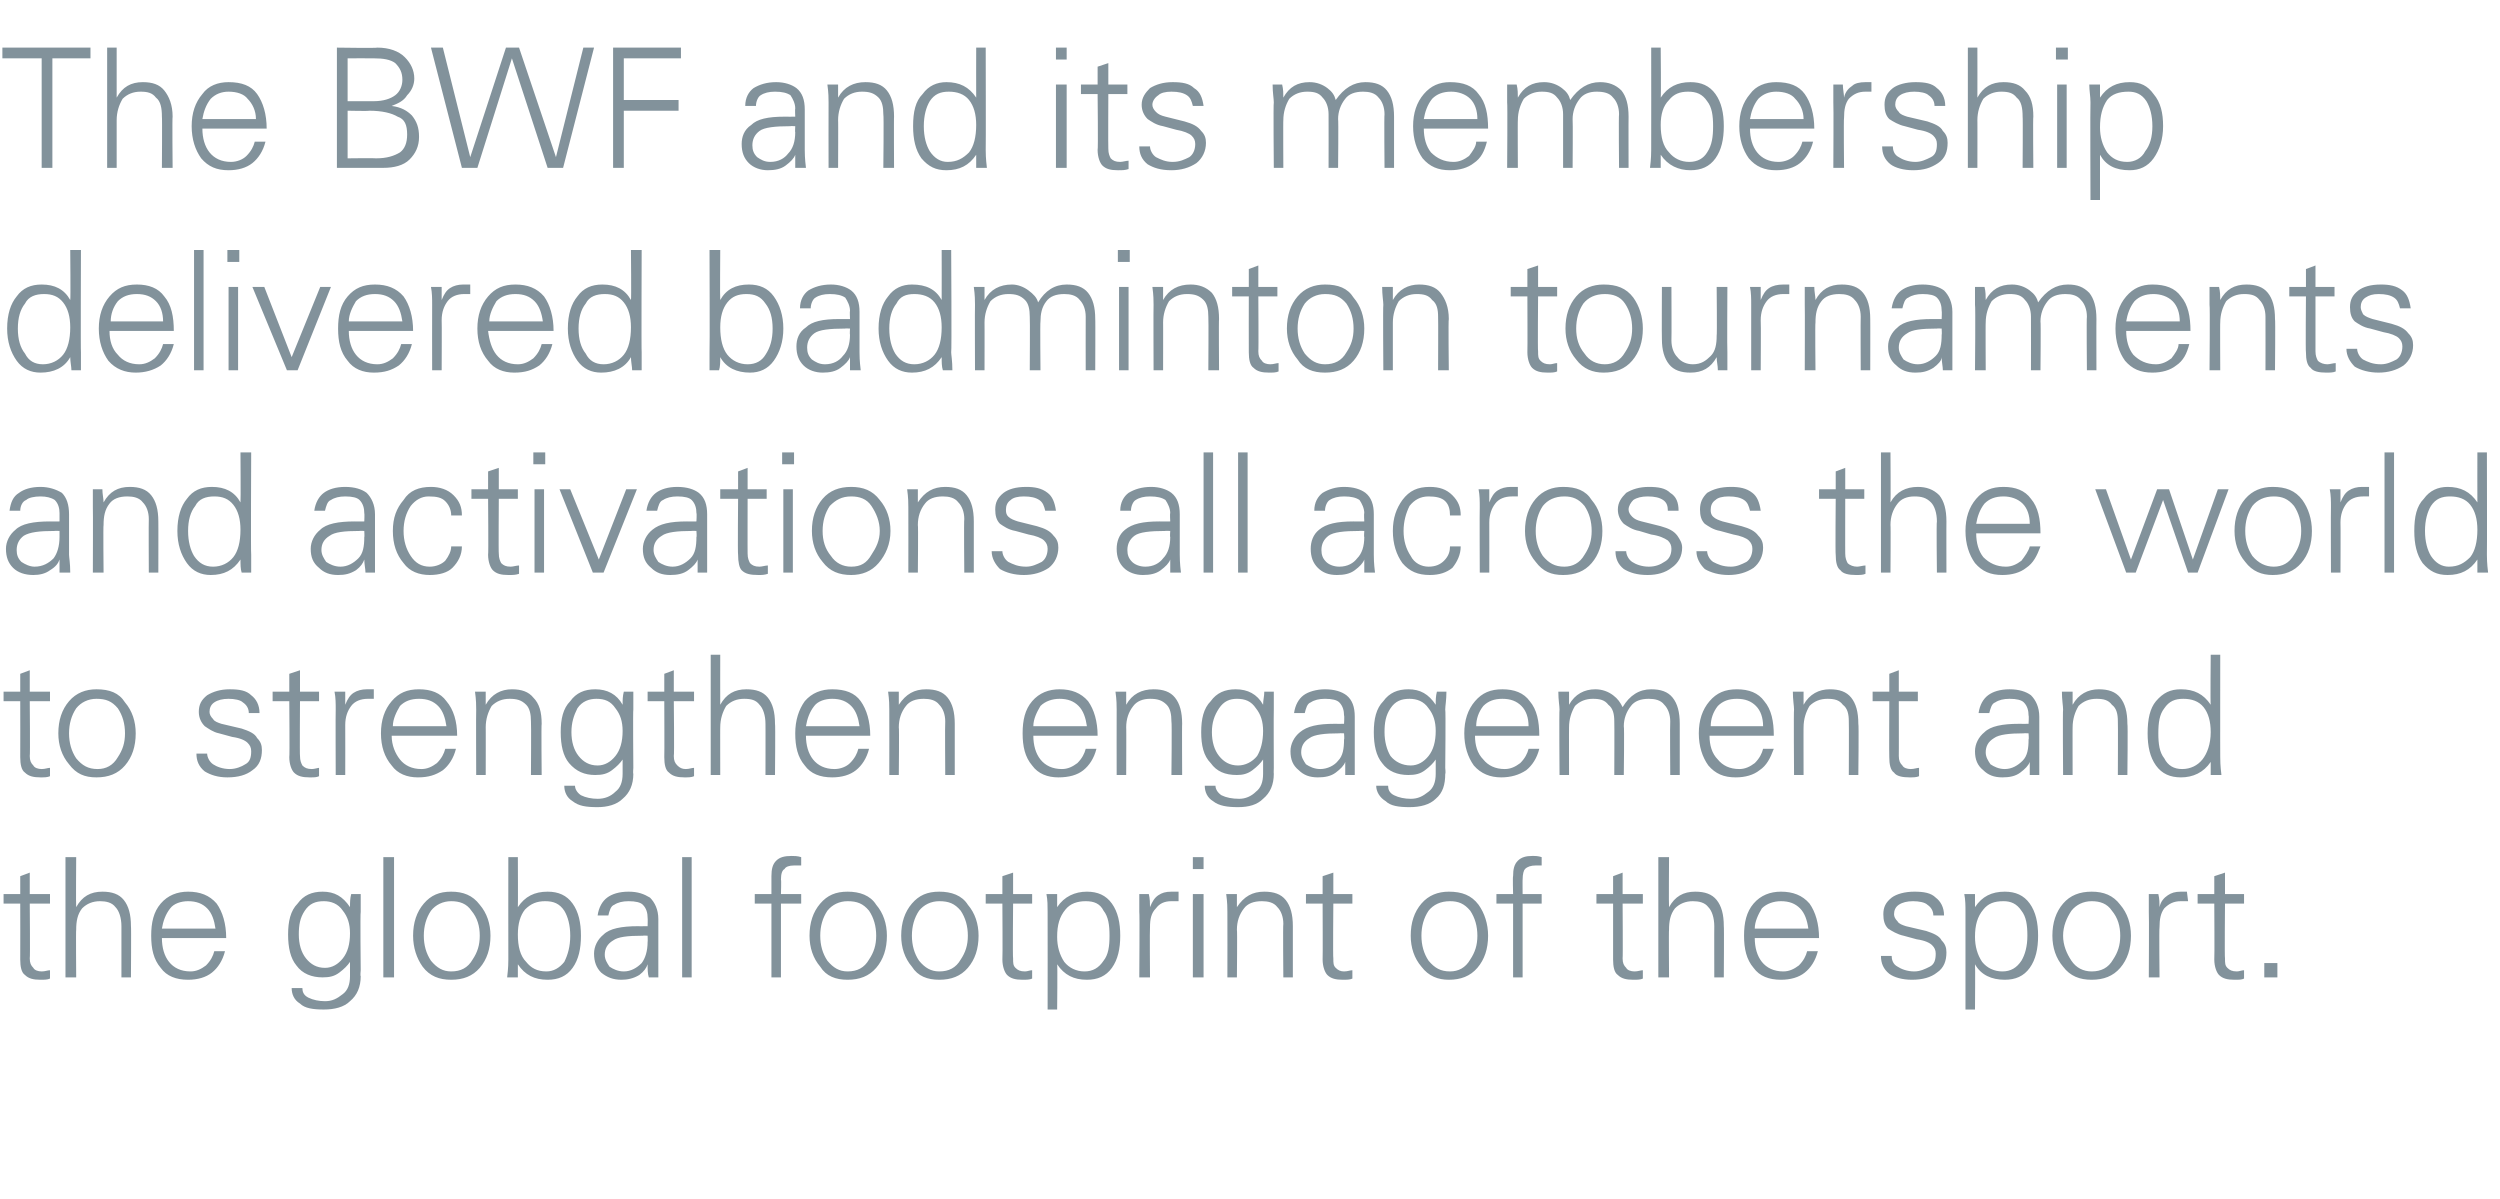<?xml version="1.0" standalone="no"?><!DOCTYPE svg PUBLIC "-//W3C//DTD SVG 1.1//EN" "http://www.w3.org/Graphics/SVG/1.1/DTD/svg11.dtd"><svg xmlns="http://www.w3.org/2000/svg" version="1.1" width="210px" height="100.7px" viewBox="0 -4 210 100.7" style="top:-4px">  <desc>The BWF and its membership delivered badminton tournaments and activations all across the world to strengthen engagem...</desc>  <defs/>  <g id="Polygon81265">    <path d="M 0.3 71.9 L 0.3 71.1 L 1.7 71.1 L 1.7 69.6 L 2.5 69.3 L 2.5 71.1 L 4.2 71.1 L 4.2 71.9 L 2.5 71.9 C 2.5 71.9 2.54 76.52 2.5 76.5 C 2.5 76.9 2.6 77.1 2.8 77.3 C 2.9 77.5 3.2 77.6 3.5 77.6 C 3.8 77.6 4 77.5 4.2 77.5 C 4.2 77.5 4.2 78.2 4.2 78.2 C 4 78.3 3.7 78.3 3.4 78.3 C 2.8 78.3 2.4 78.2 2.1 77.9 C 1.8 77.7 1.7 77.2 1.7 76.6 C 1.71 76.59 1.7 71.9 1.7 71.9 L 0.3 71.9 Z M 5.5 68 L 6.4 68 C 6.4 68 6.37 72.2 6.4 72.2 C 6.9 71.3 7.6 70.9 8.6 70.9 C 9.4 70.9 10 71.1 10.4 71.6 C 10.8 72.1 11 72.8 11 73.8 C 11.03 73.77 11 78.1 11 78.1 L 10.2 78.1 C 10.2 78.1 10.2 73.78 10.2 73.8 C 10.2 73.1 10 72.5 9.7 72.2 C 9.4 71.8 8.9 71.7 8.4 71.7 C 7.8 71.7 7.3 71.9 6.9 72.3 C 6.5 72.8 6.4 73.4 6.4 74.1 C 6.37 74.06 6.4 78.1 6.4 78.1 L 5.5 78.1 L 5.5 68 Z M 13.6 74.8 C 13.6 75.6 13.8 76.3 14.2 76.8 C 14.6 77.3 15.2 77.6 16 77.6 C 16.5 77.6 16.9 77.4 17.3 77.1 C 17.7 76.7 17.9 76.3 18 75.9 C 18 75.9 18.9 75.9 18.9 75.9 C 18.7 76.7 18.3 77.3 17.8 77.7 C 17.3 78.1 16.6 78.3 15.8 78.3 C 14.8 78.3 14 78 13.5 77.3 C 12.9 76.6 12.7 75.7 12.7 74.6 C 12.7 73.5 12.9 72.6 13.5 71.9 C 14.1 71.2 14.9 70.9 15.8 70.9 C 16.8 70.9 17.6 71.2 18.2 71.9 C 18.7 72.6 19 73.6 19 74.8 C 19 74.8 13.6 74.8 13.6 74.8 Z M 14.3 72.3 C 13.9 72.8 13.7 73.4 13.6 74 C 13.6 74 18.1 74 18.1 74 C 18 73.3 17.8 72.7 17.4 72.3 C 17 71.9 16.5 71.7 15.8 71.7 C 15.2 71.7 14.6 71.9 14.3 72.3 C 14.3 72.3 14.3 72.3 14.3 72.3 Z M 25.2 80.3 C 24.7 80 24.5 79.5 24.5 79 C 24.5 79 25.4 79 25.4 79 C 25.4 79.3 25.5 79.6 25.9 79.8 C 26.3 80 26.8 80.1 27.3 80.1 C 27.9 80.1 28.3 79.9 28.8 79.5 C 29.2 79.2 29.4 78.7 29.4 78 C 29.4 78 29.4 76.8 29.4 76.8 C 29.2 77.1 28.9 77.4 28.5 77.7 C 28.1 78 27.7 78.1 27.1 78.1 C 26.2 78.1 25.4 77.8 24.9 77.1 C 24.4 76.5 24.2 75.6 24.2 74.5 C 24.2 73.4 24.4 72.5 25 71.9 C 25.5 71.2 26.2 70.9 27.1 70.9 C 28.1 70.9 28.8 71.3 29.4 72.2 C 29.4 71.8 29.4 71.5 29.5 71.1 C 29.5 71.1 30.3 71.1 30.3 71.1 C 30.3 71.8 30.3 72.3 30.3 72.6 C 30.25 72.63 30.3 77.5 30.3 77.5 C 30.3 77.5 30.25 77.98 30.3 78 C 30.3 78.9 30 79.6 29.4 80.1 C 28.9 80.6 28.1 80.8 27.2 80.8 C 26.3 80.8 25.6 80.7 25.2 80.3 C 25.2 80.3 25.2 80.3 25.2 80.3 Z M 29.4 74.4 C 29.4 73.6 29.2 73 28.8 72.5 C 28.4 71.9 27.8 71.7 27.2 71.7 C 26.5 71.7 26 71.9 25.6 72.5 C 25.2 73.1 25.1 73.7 25.1 74.5 C 25.1 75.3 25.3 76 25.7 76.5 C 26.1 77 26.6 77.3 27.3 77.3 C 27.9 77.3 28.4 77 28.8 76.5 C 29.2 76 29.4 75.3 29.4 74.4 C 29.4 74.4 29.4 74.4 29.4 74.4 Z M 32.2 78.1 L 32.2 68 L 33.1 68 L 33.1 78.1 L 32.2 78.1 Z M 35.5 77.2 C 35 76.5 34.7 75.6 34.7 74.6 C 34.7 73.5 35 72.6 35.6 71.9 C 36.2 71.2 36.9 70.9 37.9 70.9 C 38.9 70.9 39.7 71.2 40.3 72 C 40.9 72.7 41.2 73.6 41.2 74.6 C 41.2 75.7 40.9 76.6 40.3 77.3 C 39.7 78 38.9 78.3 37.9 78.3 C 36.9 78.3 36.1 78 35.5 77.2 C 35.5 77.2 35.5 77.2 35.5 77.2 Z M 36.2 72.5 C 35.8 73.1 35.6 73.8 35.6 74.6 C 35.6 75.4 35.8 76.1 36.2 76.7 C 36.7 77.3 37.2 77.6 37.9 77.6 C 38.7 77.6 39.3 77.3 39.7 76.6 C 40.1 76 40.3 75.4 40.3 74.6 C 40.3 73.8 40.1 73.1 39.6 72.5 C 39.2 71.9 38.6 71.7 37.9 71.7 C 37.2 71.7 36.6 72 36.2 72.5 C 36.2 72.5 36.2 72.5 36.2 72.5 Z M 42.6 78.1 C 42.7 77.3 42.7 76.8 42.7 76.6 C 42.69 76.61 42.7 68 42.7 68 L 43.5 68 C 43.5 68 43.52 72.2 43.5 72.2 C 44.1 71.3 44.9 70.9 46 70.9 C 46.9 70.9 47.6 71.2 48.1 71.9 C 48.6 72.6 48.8 73.5 48.8 74.6 C 48.8 75.7 48.6 76.6 48.1 77.3 C 47.6 78 46.9 78.3 46 78.3 C 44.9 78.3 44.1 77.9 43.5 77 C 43.5 77.4 43.5 77.8 43.5 78.1 C 43.5 78.1 42.6 78.1 42.6 78.1 Z M 44.1 72.4 C 43.7 72.9 43.5 73.6 43.5 74.5 C 43.5 75.5 43.7 76.3 44.2 76.8 C 44.6 77.3 45.1 77.6 45.9 77.6 C 46.5 77.6 47 77.3 47.4 76.8 C 47.7 76.2 47.9 75.5 47.9 74.6 C 47.9 73.7 47.7 73 47.4 72.5 C 47 71.9 46.5 71.7 45.8 71.7 C 45.1 71.7 44.6 71.9 44.1 72.4 C 44.1 72.4 44.1 72.4 44.1 72.4 Z M 50.2 72.9 C 50.3 72.2 50.6 71.7 51 71.4 C 51.4 71.1 52 70.9 52.8 70.9 C 53.6 70.9 54.1 71.1 54.6 71.4 C 55 71.8 55.3 72.4 55.3 73.2 C 55.3 73.2 55.3 76.6 55.3 76.6 C 55.3 76.8 55.3 77.3 55.3 78.1 C 55.3 78.1 54.5 78.1 54.5 78.1 C 54.4 77.8 54.4 77.4 54.4 77 C 54.3 77.3 54.1 77.6 53.7 77.9 C 53.2 78.2 52.7 78.3 52.2 78.3 C 51.5 78.3 51 78.1 50.5 77.7 C 50.1 77.3 49.9 76.8 49.9 76.1 C 49.9 75.5 50.2 74.9 50.7 74.5 C 51.2 74 52.2 73.8 53.6 73.8 C 53.58 73.81 54.4 73.8 54.4 73.8 C 54.4 73.8 54.42 73.13 54.4 73.1 C 54.4 72.7 54.3 72.3 54 72 C 53.8 71.8 53.4 71.7 52.8 71.7 C 52.3 71.7 51.9 71.8 51.6 72 C 51.3 72.1 51.2 72.5 51.1 72.9 C 51.1 72.9 50.2 72.9 50.2 72.9 Z M 54.4 74.6 C 54.4 74.6 54.02 74.58 54 74.6 C 52.7 74.6 51.9 74.7 51.5 75 C 51 75.3 50.8 75.7 50.8 76.2 C 50.8 76.6 51 76.9 51.2 77.2 C 51.5 77.4 51.9 77.6 52.4 77.6 C 53 77.6 53.5 77.3 53.9 76.9 C 54.2 76.5 54.4 75.9 54.4 75.1 C 54.42 75.14 54.4 74.6 54.4 74.6 Z M 57.3 78.1 L 57.3 68 L 58.1 68 L 58.1 78.1 L 57.3 78.1 Z M 63.4 71.1 L 64.8 71.1 C 64.8 71.1 64.8 69.58 64.8 69.6 C 64.8 69 64.9 68.6 65.2 68.3 C 65.5 68 65.9 67.9 66.5 67.9 C 66.7 67.9 67 67.9 67.3 68 C 67.3 68 67.3 68.7 67.3 68.7 C 67.1 68.7 66.9 68.7 66.7 68.7 C 66.3 68.7 66 68.8 65.9 69 C 65.7 69.1 65.6 69.4 65.6 69.9 C 65.64 69.86 65.6 71.1 65.6 71.1 L 67.3 71.1 L 67.3 71.9 L 65.6 71.9 L 65.6 78.1 L 64.8 78.1 L 64.8 71.9 L 63.4 71.9 L 63.4 71.1 Z M 68.9 77.2 C 68.3 76.5 68 75.6 68 74.6 C 68 73.5 68.3 72.6 68.9 71.9 C 69.5 71.2 70.2 70.9 71.2 70.9 C 72.2 70.9 73.1 71.2 73.6 72 C 74.2 72.7 74.5 73.6 74.5 74.6 C 74.5 75.7 74.2 76.6 73.6 77.3 C 73 78 72.2 78.3 71.2 78.3 C 70.2 78.3 69.4 78 68.9 77.2 C 68.9 77.2 68.9 77.2 68.9 77.2 Z M 69.5 72.5 C 69.1 73.1 68.9 73.8 68.9 74.6 C 68.9 75.4 69.1 76.1 69.5 76.7 C 70 77.3 70.5 77.6 71.2 77.6 C 72 77.6 72.6 77.3 73 76.6 C 73.4 76 73.6 75.4 73.6 74.6 C 73.6 73.8 73.4 73.1 73 72.5 C 72.5 71.9 72 71.7 71.2 71.7 C 70.5 71.7 69.9 72 69.5 72.5 C 69.5 72.5 69.5 72.5 69.5 72.5 Z M 76.6 77.2 C 76 76.5 75.7 75.6 75.7 74.6 C 75.7 73.5 76 72.6 76.6 71.9 C 77.2 71.2 77.9 70.9 78.9 70.9 C 79.9 70.9 80.8 71.2 81.3 72 C 81.9 72.7 82.2 73.6 82.2 74.6 C 82.2 75.7 81.9 76.6 81.3 77.3 C 80.7 78 79.9 78.3 78.9 78.3 C 77.9 78.3 77.1 78 76.6 77.2 C 76.6 77.2 76.6 77.2 76.6 77.2 Z M 77.2 72.5 C 76.8 73.1 76.6 73.8 76.6 74.6 C 76.6 75.4 76.8 76.1 77.2 76.7 C 77.7 77.3 78.2 77.6 78.9 77.6 C 79.7 77.6 80.3 77.3 80.7 76.6 C 81.1 76 81.3 75.4 81.3 74.6 C 81.3 73.8 81.1 73.1 80.7 72.5 C 80.2 71.9 79.7 71.7 78.9 71.7 C 78.2 71.7 77.6 72 77.2 72.5 C 77.2 72.5 77.2 72.5 77.2 72.5 Z M 82.8 71.9 L 82.8 71.1 L 84.2 71.1 L 84.2 69.6 L 85.1 69.3 L 85.1 71.1 L 86.7 71.1 L 86.7 71.9 L 85.1 71.9 C 85.1 71.9 85.06 76.52 85.1 76.5 C 85.1 76.9 85.1 77.1 85.3 77.3 C 85.5 77.5 85.7 77.6 86.1 77.6 C 86.3 77.6 86.5 77.5 86.7 77.5 C 86.7 77.5 86.7 78.2 86.7 78.2 C 86.5 78.3 86.2 78.3 85.9 78.3 C 85.3 78.3 84.9 78.2 84.6 77.9 C 84.4 77.7 84.2 77.2 84.2 76.6 C 84.23 76.59 84.2 71.9 84.2 71.9 L 82.8 71.9 Z M 88.8 71.1 C 88.8 71.5 88.8 71.8 88.8 72.2 C 89.4 71.3 90.3 70.9 91.3 70.9 C 92.2 70.9 92.9 71.2 93.4 71.9 C 93.9 72.6 94.1 73.5 94.1 74.6 C 94.1 75.7 93.9 76.6 93.4 77.3 C 92.9 78 92.2 78.3 91.3 78.3 C 90.2 78.3 89.4 77.9 88.8 77 C 88.84 77.02 88.8 80.8 88.8 80.8 L 88 80.8 C 88 80.8 88.01 72.63 88 72.6 C 88 72.1 88 71.6 87.9 71.1 C 87.94 71.11 88.8 71.1 88.8 71.1 C 88.8 71.1 88.8 71.11 88.8 71.1 Z M 89.5 72.4 C 89 73 88.8 73.7 88.8 74.7 C 88.8 75.5 89 76.2 89.4 76.8 C 89.8 77.3 90.4 77.6 91.1 77.6 C 91.8 77.6 92.3 77.3 92.7 76.7 C 93.1 76.2 93.2 75.5 93.2 74.6 C 93.2 73.7 93.1 73 92.7 72.5 C 92.4 71.9 91.9 71.7 91.2 71.7 C 90.5 71.7 89.9 71.9 89.5 72.4 C 89.5 72.4 89.5 72.4 89.5 72.4 Z M 98.4 70.9 C 98.6 70.9 98.8 70.9 99 70.9 C 99 70.9 99 71.7 99 71.7 C 98.8 71.7 98.6 71.7 98.4 71.7 C 97.8 71.7 97.4 71.9 97.1 72.3 C 96.7 72.7 96.6 73.2 96.6 73.9 C 96.57 73.93 96.6 78.1 96.6 78.1 L 95.7 78.1 C 95.7 78.1 95.74 72.61 95.7 72.6 C 95.7 72.1 95.7 71.6 95.7 71.1 C 95.7 71.1 96.5 71.1 96.5 71.1 C 96.6 71.5 96.6 71.9 96.6 72.2 C 96.8 71.7 97 71.4 97.3 71.2 C 97.6 71 97.9 70.9 98.4 70.9 C 98.4 70.9 98.4 70.9 98.4 70.9 Z M 100.2 71.1 L 101.1 71.1 L 101.1 78.1 L 100.2 78.1 L 100.2 71.1 Z M 100.2 68 L 101.1 68 L 101.1 69 L 100.2 69 L 100.2 68 Z M 103.9 78.1 L 103.1 78.1 C 103.1 78.1 103.11 72.61 103.1 72.6 C 103.1 72.3 103.1 71.8 103 71.1 C 103 71.1 103.9 71.1 103.9 71.1 C 103.9 71.5 103.9 71.9 103.9 72.2 C 104.5 71.3 105.2 70.9 106.2 70.9 C 107 70.9 107.6 71.1 108 71.6 C 108.4 72.1 108.6 72.8 108.6 73.8 C 108.6 73.77 108.6 78.1 108.6 78.1 L 107.8 78.1 C 107.8 78.1 107.76 73.63 107.8 73.6 C 107.8 73 107.6 72.5 107.3 72.2 C 107 71.8 106.5 71.7 106 71.7 C 105.3 71.7 104.8 71.9 104.5 72.3 C 104.1 72.8 103.9 73.4 103.9 74.1 C 103.94 74.06 103.9 78.1 103.9 78.1 Z M 109.7 71.9 L 109.7 71.1 L 111.1 71.1 L 111.1 69.6 L 112 69.3 L 112 71.1 L 113.6 71.1 L 113.6 71.9 L 112 71.9 C 112 71.9 111.96 76.52 112 76.5 C 112 76.9 112 77.1 112.2 77.3 C 112.4 77.5 112.6 77.6 112.9 77.6 C 113.2 77.6 113.4 77.5 113.6 77.5 C 113.6 77.5 113.6 78.2 113.6 78.2 C 113.4 78.3 113.1 78.3 112.8 78.3 C 112.2 78.3 111.8 78.2 111.5 77.9 C 111.3 77.7 111.1 77.2 111.1 76.6 C 111.12 76.59 111.1 71.9 111.1 71.9 L 109.7 71.9 Z M 119.4 77.2 C 118.8 76.5 118.5 75.6 118.5 74.6 C 118.5 73.5 118.8 72.6 119.4 71.9 C 120 71.2 120.8 70.9 121.7 70.9 C 122.8 70.9 123.6 71.2 124.2 72 C 124.7 72.7 125 73.6 125 74.6 C 125 75.7 124.7 76.6 124.1 77.3 C 123.5 78 122.7 78.3 121.7 78.3 C 120.8 78.3 120 78 119.4 77.2 C 119.4 77.2 119.4 77.2 119.4 77.2 Z M 120 72.5 C 119.6 73.1 119.4 73.8 119.4 74.6 C 119.4 75.4 119.6 76.1 120 76.7 C 120.5 77.3 121 77.6 121.8 77.6 C 122.5 77.6 123.1 77.3 123.5 76.6 C 123.9 76 124.1 75.4 124.1 74.6 C 124.1 73.8 123.9 73.1 123.5 72.5 C 123 71.9 122.5 71.7 121.8 71.7 C 121 71.7 120.4 72 120 72.5 C 120 72.5 120 72.5 120 72.5 Z M 125.7 71.1 L 127.1 71.1 C 127.1 71.1 127.06 69.58 127.1 69.6 C 127.1 69 127.2 68.6 127.5 68.3 C 127.8 68 128.2 67.9 128.7 67.9 C 129 67.9 129.2 67.9 129.5 68 C 129.5 68 129.5 68.7 129.5 68.7 C 129.3 68.7 129.2 68.7 129 68.7 C 128.6 68.7 128.3 68.8 128.1 69 C 128 69.1 127.9 69.4 127.9 69.9 C 127.89 69.86 127.9 71.1 127.9 71.1 L 129.5 71.1 L 129.5 71.9 L 127.9 71.9 L 127.9 78.1 L 127.1 78.1 L 127.1 71.9 L 125.7 71.9 L 125.7 71.1 Z M 134.1 71.9 L 134.1 71.1 L 135.5 71.1 L 135.5 69.6 L 136.3 69.3 L 136.3 71.1 L 138 71.1 L 138 71.9 L 136.3 71.9 C 136.3 71.9 136.33 76.52 136.3 76.5 C 136.3 76.9 136.4 77.1 136.6 77.3 C 136.7 77.5 137 77.6 137.3 77.6 C 137.6 77.6 137.8 77.5 138 77.5 C 138 77.5 138 78.2 138 78.2 C 137.8 78.3 137.5 78.3 137.2 78.3 C 136.6 78.3 136.2 78.2 135.9 77.9 C 135.6 77.7 135.5 77.2 135.5 76.6 C 135.5 76.59 135.5 71.9 135.5 71.9 L 134.1 71.9 Z M 139.3 68 L 140.2 68 C 140.2 68 140.17 72.2 140.2 72.2 C 140.7 71.3 141.4 70.9 142.4 70.9 C 143.2 70.9 143.8 71.1 144.2 71.6 C 144.6 72.1 144.8 72.8 144.8 73.8 C 144.83 73.77 144.8 78.1 144.8 78.1 L 144 78.1 C 144 78.1 143.99 73.78 144 73.8 C 144 73.1 143.8 72.5 143.5 72.2 C 143.2 71.8 142.7 71.7 142.2 71.7 C 141.6 71.7 141.1 71.9 140.7 72.3 C 140.3 72.8 140.2 73.4 140.2 74.1 C 140.17 74.06 140.2 78.1 140.2 78.1 L 139.3 78.1 L 139.3 68 Z M 147.4 74.8 C 147.4 75.6 147.6 76.3 148 76.8 C 148.4 77.3 149 77.6 149.8 77.6 C 150.3 77.6 150.7 77.4 151.1 77.1 C 151.5 76.7 151.7 76.3 151.8 75.9 C 151.8 75.9 152.7 75.9 152.7 75.9 C 152.5 76.7 152.1 77.3 151.6 77.7 C 151.1 78.1 150.4 78.3 149.6 78.3 C 148.6 78.3 147.8 78 147.3 77.3 C 146.7 76.6 146.5 75.7 146.5 74.6 C 146.5 73.5 146.7 72.6 147.3 71.9 C 147.9 71.2 148.7 70.9 149.6 70.9 C 150.6 70.9 151.4 71.2 152 71.9 C 152.5 72.6 152.8 73.6 152.8 74.8 C 152.8 74.8 147.4 74.8 147.4 74.8 Z M 148 72.3 C 147.7 72.8 147.4 73.4 147.4 74 C 147.4 74 151.9 74 151.9 74 C 151.8 73.3 151.6 72.7 151.2 72.3 C 150.8 71.9 150.3 71.7 149.6 71.7 C 149 71.7 148.4 71.9 148 72.3 C 148 72.3 148 72.3 148 72.3 Z M 158.9 76.3 C 158.9 76.6 159 77 159.4 77.2 C 159.7 77.4 160.2 77.6 160.8 77.6 C 161.3 77.6 161.7 77.4 162.1 77.2 C 162.5 77 162.6 76.6 162.6 76.1 C 162.6 75.8 162.5 75.6 162.3 75.4 C 162.1 75.2 161.7 75 161 74.9 C 161 74.9 159.9 74.6 159.9 74.6 C 159.4 74.5 158.9 74.2 158.6 74 C 158.3 73.7 158.2 73.3 158.2 72.8 C 158.2 72.2 158.4 71.8 158.9 71.4 C 159.3 71.1 160 70.9 160.8 70.9 C 161.6 70.9 162.2 71 162.6 71.4 C 163 71.7 163.3 72.2 163.3 72.9 C 163.3 72.9 162.4 72.9 162.4 72.9 C 162.4 72.5 162.2 72.2 161.9 72 C 161.7 71.8 161.2 71.7 160.7 71.7 C 160.2 71.7 159.8 71.8 159.5 72 C 159.2 72.2 159.1 72.5 159.1 72.8 C 159.1 73 159.2 73.2 159.4 73.4 C 159.5 73.6 159.8 73.7 160.1 73.8 C 160.1 73.8 161.8 74.2 161.8 74.2 C 162.4 74.4 162.9 74.6 163.1 75 C 163.4 75.3 163.5 75.6 163.5 76 C 163.5 76.7 163.3 77.3 162.7 77.7 C 162.2 78.1 161.5 78.3 160.6 78.3 C 159.8 78.3 159.1 78.1 158.7 77.8 C 158.2 77.4 158 76.9 158 76.3 C 158 76.3 158.9 76.3 158.9 76.3 Z M 165.9 71.1 C 165.9 71.5 165.9 71.8 165.9 72.2 C 166.5 71.3 167.3 70.9 168.4 70.9 C 169.3 70.9 170 71.2 170.5 71.9 C 171 72.6 171.2 73.5 171.2 74.6 C 171.2 75.7 171 76.6 170.5 77.3 C 170 78 169.3 78.3 168.4 78.3 C 167.3 78.3 166.4 77.9 165.9 77 C 165.93 77.02 165.9 80.8 165.9 80.8 L 165.1 80.8 C 165.1 80.8 165.1 72.63 165.1 72.6 C 165.1 72.1 165.1 71.6 165 71.1 C 165.03 71.11 165.9 71.1 165.9 71.1 C 165.9 71.1 165.89 71.11 165.9 71.1 Z M 166.6 72.4 C 166.1 73 165.9 73.7 165.9 74.7 C 165.9 75.5 166.1 76.2 166.5 76.8 C 166.9 77.3 167.5 77.6 168.2 77.6 C 168.9 77.6 169.4 77.3 169.8 76.7 C 170.1 76.2 170.3 75.5 170.3 74.6 C 170.3 73.7 170.2 73 169.8 72.5 C 169.4 71.9 168.9 71.7 168.3 71.7 C 167.5 71.7 167 71.9 166.6 72.4 C 166.6 72.4 166.6 72.4 166.6 72.4 Z M 173.3 77.2 C 172.7 76.5 172.4 75.6 172.4 74.6 C 172.4 73.5 172.7 72.6 173.3 71.9 C 173.9 71.2 174.7 70.9 175.7 70.9 C 176.7 70.9 177.5 71.2 178.1 72 C 178.7 72.7 179 73.6 179 74.6 C 179 75.7 178.7 76.6 178.1 77.3 C 177.5 78 176.7 78.3 175.7 78.3 C 174.7 78.3 173.9 78 173.3 77.2 C 173.3 77.2 173.3 77.2 173.3 77.2 Z M 174 72.5 C 173.6 73.1 173.3 73.8 173.3 74.6 C 173.3 75.4 173.6 76.1 174 76.7 C 174.4 77.3 175 77.6 175.7 77.6 C 176.5 77.6 177.1 77.3 177.5 76.6 C 177.9 76 178.1 75.4 178.1 74.6 C 178.1 73.8 177.9 73.1 177.4 72.5 C 177 71.9 176.4 71.7 175.7 71.7 C 175 71.7 174.4 72 174 72.5 C 174 72.5 174 72.5 174 72.5 Z M 183.2 70.9 C 183.4 70.9 183.6 70.9 183.7 70.9 C 183.7 70.9 183.8 71.7 183.8 71.7 C 183.6 71.7 183.4 71.7 183.2 71.7 C 182.6 71.7 182.2 71.9 181.8 72.3 C 181.5 72.7 181.4 73.2 181.4 73.9 C 181.36 73.93 181.4 78.1 181.4 78.1 L 180.5 78.1 C 180.5 78.1 180.53 72.61 180.5 72.6 C 180.5 72.1 180.5 71.6 180.5 71.1 C 180.5 71.1 181.3 71.1 181.3 71.1 C 181.4 71.5 181.4 71.9 181.4 72.2 C 181.5 71.7 181.8 71.4 182.1 71.2 C 182.4 71 182.7 70.9 183.2 70.9 C 183.2 70.9 183.2 70.9 183.2 70.9 Z M 184.6 71.9 L 184.6 71.1 L 186 71.1 L 186 69.6 L 186.9 69.3 L 186.9 71.1 L 188.5 71.1 L 188.5 71.9 L 186.9 71.9 C 186.9 71.9 186.86 76.52 186.9 76.5 C 186.9 76.9 186.9 77.1 187.1 77.3 C 187.3 77.5 187.5 77.6 187.9 77.6 C 188.1 77.6 188.3 77.5 188.5 77.5 C 188.5 77.5 188.5 78.2 188.5 78.2 C 188.3 78.3 188.1 78.3 187.7 78.3 C 187.1 78.3 186.7 78.2 186.4 77.9 C 186.2 77.7 186 77.2 186 76.6 C 186.03 76.59 186 71.9 186 71.9 L 184.6 71.9 Z M 190.2 76.9 L 191.3 76.9 L 191.3 78.1 L 190.2 78.1 L 190.2 76.9 Z " stroke="none" fill="#82929b"/>  </g>  <g id="Polygon81264">    <path d="M 0.3 54.9 L 0.3 54.1 L 1.7 54.1 L 1.7 52.6 L 2.5 52.3 L 2.5 54.1 L 4.2 54.1 L 4.2 54.9 L 2.5 54.9 C 2.5 54.9 2.54 59.52 2.5 59.5 C 2.5 59.9 2.6 60.1 2.8 60.3 C 2.9 60.5 3.2 60.6 3.5 60.6 C 3.8 60.6 4 60.5 4.2 60.5 C 4.2 60.5 4.2 61.2 4.2 61.2 C 4 61.3 3.7 61.3 3.4 61.3 C 2.8 61.3 2.4 61.2 2.1 60.9 C 1.8 60.7 1.7 60.2 1.7 59.6 C 1.71 59.59 1.7 54.9 1.7 54.9 L 0.3 54.9 Z M 5.8 60.2 C 5.2 59.5 4.9 58.6 4.9 57.6 C 4.9 56.5 5.2 55.6 5.8 54.9 C 6.4 54.2 7.2 53.9 8.1 53.9 C 9.2 53.9 10 54.2 10.5 55 C 11.1 55.7 11.4 56.6 11.4 57.6 C 11.4 58.7 11.1 59.6 10.5 60.3 C 9.9 61 9.1 61.3 8.1 61.3 C 7.1 61.3 6.4 61 5.8 60.2 C 5.8 60.2 5.8 60.2 5.8 60.2 Z M 6.4 55.5 C 6 56.1 5.8 56.8 5.8 57.6 C 5.8 58.4 6 59.1 6.4 59.7 C 6.9 60.3 7.4 60.6 8.2 60.6 C 8.9 60.6 9.5 60.3 9.9 59.6 C 10.3 59 10.5 58.4 10.5 57.6 C 10.5 56.8 10.3 56.1 9.9 55.5 C 9.4 54.9 8.9 54.7 8.1 54.7 C 7.4 54.7 6.8 55 6.4 55.5 C 6.4 55.5 6.4 55.5 6.4 55.5 Z M 17.4 59.3 C 17.4 59.6 17.6 60 17.9 60.2 C 18.2 60.4 18.7 60.6 19.3 60.6 C 19.8 60.6 20.3 60.4 20.6 60.2 C 21 60 21.1 59.6 21.1 59.1 C 21.1 58.8 21 58.6 20.8 58.4 C 20.6 58.2 20.2 58 19.5 57.9 C 19.5 57.9 18.4 57.6 18.4 57.6 C 17.9 57.5 17.5 57.2 17.2 57 C 16.9 56.7 16.7 56.3 16.7 55.8 C 16.7 55.2 16.9 54.8 17.4 54.4 C 17.9 54.1 18.5 53.9 19.3 53.9 C 20.1 53.9 20.7 54 21.1 54.4 C 21.5 54.7 21.8 55.2 21.8 55.9 C 21.8 55.9 20.9 55.9 20.9 55.9 C 20.9 55.5 20.7 55.2 20.4 55 C 20.2 54.8 19.7 54.7 19.2 54.7 C 18.7 54.7 18.3 54.8 18 55 C 17.7 55.2 17.6 55.5 17.6 55.8 C 17.6 56 17.7 56.2 17.9 56.4 C 18 56.6 18.3 56.7 18.6 56.8 C 18.6 56.8 20.3 57.2 20.3 57.2 C 20.9 57.4 21.4 57.6 21.6 58 C 21.9 58.3 22 58.6 22 59 C 22 59.7 21.8 60.3 21.2 60.7 C 20.7 61.1 20 61.3 19.1 61.3 C 18.3 61.3 17.7 61.1 17.2 60.8 C 16.7 60.4 16.5 59.9 16.5 59.3 C 16.5 59.3 17.4 59.3 17.4 59.3 Z M 22.9 54.9 L 22.9 54.1 L 24.3 54.1 L 24.3 52.6 L 25.2 52.3 L 25.2 54.1 L 26.8 54.1 L 26.8 54.9 L 25.2 54.9 C 25.2 54.9 25.17 59.52 25.2 59.5 C 25.2 59.9 25.3 60.1 25.4 60.3 C 25.6 60.5 25.8 60.6 26.2 60.6 C 26.4 60.6 26.7 60.5 26.8 60.5 C 26.8 60.5 26.8 61.2 26.8 61.2 C 26.6 61.3 26.4 61.3 26 61.3 C 25.4 61.3 25 61.2 24.7 60.9 C 24.5 60.7 24.3 60.2 24.3 59.6 C 24.34 59.59 24.3 54.9 24.3 54.9 L 22.9 54.9 Z M 30.8 53.9 C 31.1 53.9 31.3 53.9 31.4 53.9 C 31.4 53.9 31.4 54.7 31.4 54.7 C 31.2 54.7 31 54.7 30.9 54.7 C 30.3 54.7 29.8 54.9 29.5 55.3 C 29.2 55.7 29 56.2 29 56.9 C 29.01 56.93 29 61.1 29 61.1 L 28.2 61.1 C 28.2 61.1 28.18 55.61 28.2 55.6 C 28.2 55.1 28.2 54.6 28.1 54.1 C 28.1 54.1 29 54.1 29 54.1 C 29 54.5 29 54.9 29 55.2 C 29.2 54.7 29.4 54.4 29.7 54.2 C 30 54 30.4 53.9 30.8 53.9 C 30.8 53.9 30.8 53.9 30.8 53.9 Z M 32.9 57.8 C 32.9 58.6 33.2 59.3 33.6 59.8 C 34 60.3 34.6 60.6 35.4 60.6 C 35.9 60.6 36.3 60.4 36.7 60.1 C 37.1 59.7 37.3 59.3 37.4 58.9 C 37.4 58.9 38.3 58.9 38.3 58.9 C 38.1 59.7 37.7 60.3 37.2 60.7 C 36.6 61.1 36 61.3 35.1 61.3 C 34.2 61.3 33.4 61 32.9 60.3 C 32.3 59.6 32 58.7 32 57.6 C 32 56.5 32.3 55.6 32.9 54.9 C 33.5 54.2 34.2 53.9 35.2 53.9 C 36.2 53.9 37 54.2 37.5 54.9 C 38.1 55.6 38.4 56.6 38.4 57.8 C 38.4 57.8 32.9 57.8 32.9 57.8 Z M 33.6 55.3 C 33.3 55.8 33 56.4 33 57 C 33 57 37.5 57 37.5 57 C 37.4 56.3 37.2 55.7 36.8 55.3 C 36.4 54.9 35.9 54.7 35.2 54.7 C 34.5 54.7 34 54.9 33.6 55.3 C 33.6 55.3 33.6 55.3 33.6 55.3 Z M 40.8 61.1 L 40 61.1 C 40 61.1 39.98 55.61 40 55.6 C 40 55.3 40 54.8 39.9 54.1 C 39.9 54.1 40.8 54.1 40.8 54.1 C 40.8 54.5 40.8 54.9 40.8 55.2 C 41.3 54.3 42.1 53.9 43 53.9 C 43.8 53.9 44.4 54.1 44.8 54.6 C 45.3 55.1 45.5 55.8 45.5 56.8 C 45.46 56.77 45.5 61.1 45.5 61.1 L 44.6 61.1 C 44.6 61.1 44.63 56.63 44.6 56.6 C 44.6 56 44.5 55.5 44.2 55.2 C 43.8 54.8 43.4 54.7 42.8 54.7 C 42.2 54.7 41.7 54.9 41.3 55.3 C 41 55.8 40.8 56.4 40.8 57.1 C 40.81 57.06 40.8 61.1 40.8 61.1 Z M 48.1 63.3 C 47.6 63 47.4 62.5 47.4 62 C 47.4 62 48.3 62 48.3 62 C 48.3 62.3 48.5 62.6 48.8 62.8 C 49.2 63 49.7 63.1 50.2 63.1 C 50.8 63.1 51.3 62.9 51.7 62.5 C 52.1 62.2 52.3 61.7 52.3 61 C 52.3 61 52.3 59.8 52.3 59.8 C 52.1 60.1 51.8 60.4 51.4 60.7 C 51 61 50.6 61.1 50 61.1 C 49.1 61.1 48.4 60.8 47.8 60.1 C 47.3 59.5 47.1 58.6 47.1 57.5 C 47.1 56.4 47.3 55.5 47.9 54.9 C 48.4 54.2 49.1 53.9 50 53.9 C 51 53.9 51.8 54.3 52.3 55.2 C 52.3 54.8 52.3 54.5 52.4 54.1 C 52.4 54.1 53.2 54.1 53.2 54.1 C 53.2 54.8 53.2 55.3 53.2 55.6 C 53.16 55.63 53.2 60.5 53.2 60.5 C 53.2 60.5 53.16 60.98 53.2 61 C 53.2 61.9 52.9 62.6 52.3 63.1 C 51.8 63.6 51 63.8 50.2 63.8 C 49.2 63.8 48.6 63.7 48.1 63.3 C 48.1 63.3 48.1 63.3 48.1 63.3 Z M 52.3 57.4 C 52.3 56.6 52.1 56 51.7 55.5 C 51.3 54.9 50.8 54.7 50.1 54.7 C 49.5 54.7 48.9 54.9 48.5 55.5 C 48.2 56.1 48 56.7 48 57.5 C 48 58.3 48.2 59 48.6 59.5 C 49 60 49.5 60.3 50.2 60.3 C 50.8 60.3 51.3 60 51.7 59.5 C 52.1 59 52.3 58.3 52.3 57.4 C 52.3 57.4 52.3 57.4 52.3 57.4 Z M 54.4 54.9 L 54.4 54.1 L 55.8 54.1 L 55.8 52.6 L 56.6 52.3 L 56.6 54.1 L 58.3 54.1 L 58.3 54.9 L 56.6 54.9 C 56.6 54.9 56.65 59.52 56.6 59.5 C 56.6 59.9 56.7 60.1 56.9 60.3 C 57.1 60.5 57.3 60.6 57.6 60.6 C 57.9 60.6 58.1 60.5 58.3 60.5 C 58.3 60.5 58.3 61.2 58.3 61.2 C 58.1 61.3 57.8 61.3 57.5 61.3 C 56.9 61.3 56.5 61.2 56.2 60.9 C 55.9 60.7 55.8 60.2 55.8 59.6 C 55.82 59.59 55.8 54.9 55.8 54.9 L 54.4 54.9 Z M 59.7 51 L 60.5 51 C 60.5 51 60.49 55.2 60.5 55.2 C 61 54.3 61.7 53.9 62.7 53.9 C 63.5 53.9 64.1 54.1 64.5 54.6 C 64.9 55.1 65.1 55.8 65.1 56.8 C 65.14 56.77 65.1 61.1 65.1 61.1 L 64.3 61.1 C 64.3 61.1 64.31 56.78 64.3 56.8 C 64.3 56.1 64.1 55.5 63.8 55.2 C 63.5 54.8 63.1 54.7 62.5 54.7 C 61.9 54.7 61.4 54.9 61 55.3 C 60.7 55.8 60.5 56.4 60.5 57.1 C 60.49 57.06 60.5 61.1 60.5 61.1 L 59.7 61.1 L 59.7 51 Z M 67.7 57.8 C 67.7 58.6 67.9 59.3 68.3 59.8 C 68.7 60.3 69.3 60.6 70.1 60.6 C 70.6 60.6 71.1 60.4 71.4 60.1 C 71.8 59.7 72 59.3 72.1 58.9 C 72.1 58.9 73 58.9 73 58.9 C 72.8 59.7 72.4 60.3 71.9 60.7 C 71.4 61.1 70.7 61.3 69.9 61.3 C 68.9 61.3 68.1 61 67.6 60.3 C 67 59.6 66.8 58.7 66.8 57.6 C 66.8 56.5 67.1 55.6 67.6 54.9 C 68.2 54.2 69 53.9 69.9 53.9 C 71 53.9 71.8 54.2 72.3 54.9 C 72.8 55.6 73.1 56.6 73.1 57.8 C 73.1 57.8 67.7 57.8 67.7 57.8 Z M 68.4 55.3 C 68 55.8 67.8 56.4 67.7 57 C 67.7 57 72.2 57 72.2 57 C 72.1 56.3 71.9 55.7 71.5 55.3 C 71.1 54.9 70.6 54.7 69.9 54.7 C 69.3 54.7 68.7 54.9 68.4 55.3 C 68.4 55.3 68.4 55.3 68.4 55.3 Z M 75.5 61.1 L 74.7 61.1 C 74.7 61.1 74.71 55.61 74.7 55.6 C 74.7 55.3 74.7 54.8 74.6 54.1 C 74.6 54.1 75.5 54.1 75.5 54.1 C 75.5 54.5 75.5 54.9 75.5 55.2 C 76.1 54.3 76.8 53.9 77.8 53.9 C 78.6 53.9 79.2 54.1 79.6 54.6 C 80 55.1 80.2 55.8 80.2 56.8 C 80.2 56.77 80.2 61.1 80.2 61.1 L 79.4 61.1 C 79.4 61.1 79.37 56.63 79.4 56.6 C 79.4 56 79.2 55.5 78.9 55.2 C 78.6 54.8 78.1 54.7 77.6 54.7 C 76.9 54.7 76.4 54.9 76.1 55.3 C 75.7 55.8 75.5 56.4 75.5 57.1 C 75.54 57.06 75.5 61.1 75.5 61.1 Z M 86.8 57.8 C 86.8 58.6 87 59.3 87.4 59.8 C 87.8 60.3 88.4 60.6 89.2 60.6 C 89.7 60.6 90.1 60.4 90.5 60.1 C 90.9 59.7 91.1 59.3 91.2 58.9 C 91.2 58.9 92.1 58.9 92.1 58.9 C 91.9 59.7 91.5 60.3 91 60.7 C 90.5 61.1 89.8 61.3 88.9 61.3 C 88 61.3 87.2 61 86.7 60.3 C 86.1 59.6 85.9 58.7 85.9 57.6 C 85.9 56.5 86.1 55.6 86.7 54.9 C 87.3 54.2 88.1 53.9 89 53.9 C 90 53.9 90.8 54.2 91.4 54.9 C 91.9 55.6 92.2 56.6 92.2 57.8 C 92.2 57.8 86.8 57.8 86.8 57.8 Z M 87.4 55.3 C 87.1 55.8 86.8 56.4 86.8 57 C 86.8 57 91.3 57 91.3 57 C 91.2 56.3 91 55.7 90.6 55.3 C 90.2 54.9 89.7 54.7 89 54.7 C 88.4 54.7 87.8 54.9 87.4 55.3 C 87.4 55.3 87.4 55.3 87.4 55.3 Z M 94.6 61.1 L 93.8 61.1 C 93.8 61.1 93.79 55.61 93.8 55.6 C 93.8 55.3 93.8 54.8 93.7 54.1 C 93.7 54.1 94.6 54.1 94.6 54.1 C 94.6 54.5 94.6 54.9 94.6 55.2 C 95.1 54.3 95.9 53.9 96.9 53.9 C 97.7 53.9 98.3 54.1 98.7 54.6 C 99.1 55.1 99.3 55.8 99.3 56.8 C 99.28 56.77 99.3 61.1 99.3 61.1 L 98.4 61.1 C 98.4 61.1 98.45 56.63 98.4 56.6 C 98.4 56 98.3 55.5 98 55.2 C 97.6 54.8 97.2 54.7 96.6 54.7 C 96 54.7 95.5 54.9 95.2 55.3 C 94.8 55.8 94.6 56.4 94.6 57.1 C 94.62 57.06 94.6 61.1 94.6 61.1 Z M 101.9 63.3 C 101.4 63 101.2 62.5 101.2 62 C 101.2 62 102.1 62 102.1 62 C 102.1 62.3 102.3 62.6 102.6 62.8 C 103 63 103.5 63.1 104.1 63.1 C 104.6 63.1 105.1 62.9 105.5 62.5 C 105.9 62.2 106.1 61.7 106.1 61 C 106.1 61 106.1 59.8 106.1 59.8 C 105.9 60.1 105.6 60.4 105.2 60.7 C 104.8 61 104.4 61.1 103.9 61.1 C 102.9 61.1 102.2 60.8 101.7 60.1 C 101.1 59.5 100.9 58.6 100.9 57.5 C 100.9 56.4 101.1 55.5 101.7 54.9 C 102.2 54.2 102.9 53.9 103.8 53.9 C 104.8 53.9 105.6 54.3 106.1 55.2 C 106.1 54.8 106.2 54.5 106.2 54.1 C 106.2 54.1 107 54.1 107 54.1 C 107 54.8 107 55.3 107 55.6 C 106.98 55.63 107 60.5 107 60.5 C 107 60.5 106.98 60.98 107 61 C 107 61.9 106.7 62.6 106.1 63.1 C 105.6 63.6 104.9 63.8 104 63.8 C 103.1 63.8 102.4 63.7 101.9 63.3 C 101.9 63.3 101.9 63.3 101.9 63.3 Z M 106.1 57.4 C 106.1 56.6 105.9 56 105.5 55.5 C 105.1 54.9 104.6 54.7 103.9 54.7 C 103.3 54.7 102.8 54.9 102.4 55.5 C 102 56.1 101.8 56.7 101.8 57.5 C 101.8 58.3 102 59 102.4 59.5 C 102.8 60 103.3 60.3 104 60.3 C 104.6 60.3 105.2 60 105.6 59.5 C 105.9 59 106.1 58.3 106.1 57.4 C 106.1 57.4 106.1 57.4 106.1 57.4 Z M 108.7 55.9 C 108.8 55.2 109.1 54.7 109.5 54.4 C 109.9 54.1 110.6 53.9 111.3 53.9 C 112.1 53.9 112.7 54.1 113.1 54.4 C 113.6 54.8 113.8 55.4 113.8 56.2 C 113.8 56.2 113.8 59.6 113.8 59.6 C 113.8 59.8 113.8 60.3 113.8 61.1 C 113.8 61.1 113 61.1 113 61.1 C 113 60.8 113 60.4 113 60 C 112.9 60.3 112.6 60.6 112.2 60.9 C 111.8 61.2 111.3 61.3 110.7 61.3 C 110 61.3 109.5 61.1 109.1 60.7 C 108.6 60.3 108.4 59.8 108.4 59.1 C 108.4 58.5 108.7 57.9 109.2 57.5 C 109.8 57 110.7 56.8 112.1 56.8 C 112.1 56.81 112.9 56.8 112.9 56.8 C 112.9 56.8 112.94 56.13 112.9 56.1 C 112.9 55.7 112.8 55.3 112.5 55 C 112.3 54.8 111.9 54.7 111.3 54.7 C 110.8 54.7 110.4 54.8 110.1 55 C 109.8 55.1 109.7 55.5 109.6 55.9 C 109.6 55.9 108.7 55.9 108.7 55.9 Z M 112.9 57.6 C 112.9 57.6 112.54 57.58 112.5 57.6 C 111.3 57.6 110.4 57.7 110 58 C 109.5 58.3 109.3 58.7 109.3 59.2 C 109.3 59.6 109.5 59.9 109.7 60.2 C 110 60.4 110.4 60.6 110.9 60.6 C 111.5 60.6 112.1 60.3 112.4 59.9 C 112.8 59.5 112.9 58.9 112.9 58.1 C 112.94 58.14 112.9 57.6 112.9 57.6 Z M 116.4 63.3 C 115.9 63 115.6 62.5 115.6 62 C 115.6 62 116.6 62 116.6 62 C 116.6 62.3 116.7 62.6 117.1 62.8 C 117.5 63 118 63.1 118.5 63.1 C 119.1 63.1 119.5 62.9 120 62.5 C 120.4 62.2 120.6 61.7 120.6 61 C 120.6 61 120.6 59.8 120.6 59.8 C 120.4 60.1 120.1 60.4 119.7 60.7 C 119.3 61 118.9 61.1 118.3 61.1 C 117.4 61.1 116.6 60.8 116.1 60.1 C 115.6 59.5 115.4 58.6 115.4 57.5 C 115.4 56.4 115.6 55.5 116.2 54.9 C 116.7 54.2 117.4 53.9 118.3 53.9 C 119.3 53.9 120 54.3 120.6 55.2 C 120.6 54.8 120.6 54.5 120.7 54.1 C 120.7 54.1 121.5 54.1 121.5 54.1 C 121.5 54.8 121.4 55.3 121.4 55.6 C 121.45 55.63 121.4 60.5 121.4 60.5 C 121.4 60.5 121.45 60.98 121.4 61 C 121.4 61.9 121.2 62.6 120.6 63.1 C 120.1 63.6 119.3 63.8 118.4 63.8 C 117.5 63.8 116.8 63.7 116.4 63.3 C 116.4 63.3 116.4 63.3 116.4 63.3 Z M 120.6 57.4 C 120.6 56.6 120.4 56 120 55.5 C 119.6 54.9 119 54.7 118.4 54.7 C 117.7 54.7 117.2 54.9 116.8 55.5 C 116.4 56.1 116.3 56.7 116.3 57.5 C 116.3 58.3 116.5 59 116.8 59.5 C 117.2 60 117.8 60.3 118.5 60.3 C 119.1 60.3 119.6 60 120 59.5 C 120.4 59 120.6 58.3 120.6 57.4 C 120.6 57.4 120.6 57.4 120.6 57.4 Z M 123.9 57.8 C 123.9 58.6 124.1 59.3 124.6 59.8 C 125 60.3 125.6 60.6 126.4 60.6 C 126.9 60.6 127.3 60.4 127.7 60.1 C 128.1 59.7 128.3 59.3 128.4 58.9 C 128.4 58.9 129.3 58.9 129.3 58.9 C 129.1 59.7 128.7 60.3 128.2 60.7 C 127.6 61.1 126.9 61.3 126.1 61.3 C 125.2 61.3 124.4 61 123.8 60.3 C 123.3 59.6 123 58.7 123 57.6 C 123 56.5 123.3 55.6 123.9 54.9 C 124.5 54.2 125.2 53.9 126.2 53.9 C 127.2 53.9 128 54.2 128.5 54.9 C 129.1 55.6 129.3 56.6 129.3 57.8 C 129.3 57.8 123.9 57.8 123.9 57.8 Z M 124.6 55.3 C 124.2 55.8 124 56.4 124 57 C 124 57 128.4 57 128.4 57 C 128.4 56.3 128.2 55.7 127.8 55.3 C 127.4 54.9 126.9 54.7 126.2 54.7 C 125.5 54.7 125 54.9 124.6 55.3 C 124.6 55.3 124.6 55.3 124.6 55.3 Z M 131.8 61.1 L 131 61.1 C 131 61.1 130.96 55.61 131 55.6 C 131 55.3 130.9 54.8 130.9 54.1 C 130.9 54.1 131.8 54.1 131.8 54.1 C 131.8 54.5 131.8 54.9 131.8 55.2 C 132.3 54.3 133.1 53.9 134 53.9 C 134.6 53.9 135.1 54.1 135.5 54.4 C 135.9 54.7 136.1 55 136.3 55.4 C 136.9 54.4 137.7 53.9 138.7 53.9 C 139.5 53.9 140.1 54.1 140.5 54.6 C 140.9 55.1 141.1 55.8 141.1 56.8 C 141.1 56.77 141.1 61.1 141.1 61.1 L 140.3 61.1 C 140.3 61.1 140.27 56.63 140.3 56.6 C 140.3 56 140.1 55.5 139.8 55.2 C 139.5 54.8 139 54.7 138.5 54.7 C 137.8 54.7 137.3 54.9 137 55.3 C 136.6 55.8 136.4 56.4 136.4 57 C 136.45 57.05 136.4 61.1 136.4 61.1 L 135.6 61.1 C 135.6 61.1 135.62 56.63 135.6 56.6 C 135.6 56 135.5 55.5 135.1 55.2 C 134.8 54.8 134.4 54.7 133.8 54.7 C 133.2 54.7 132.7 54.9 132.3 55.3 C 132 55.8 131.8 56.4 131.8 57.1 C 131.79 57.07 131.8 61.1 131.8 61.1 Z M 143.6 57.8 C 143.6 58.6 143.8 59.3 144.3 59.8 C 144.7 60.3 145.3 60.6 146.1 60.6 C 146.6 60.6 147 60.4 147.4 60.1 C 147.8 59.7 148 59.3 148.1 58.9 C 148.1 58.9 149 58.9 149 58.9 C 148.7 59.7 148.4 60.3 147.8 60.7 C 147.3 61.1 146.6 61.3 145.8 61.3 C 144.8 61.3 144.1 61 143.5 60.3 C 143 59.6 142.7 58.7 142.7 57.6 C 142.7 56.5 143 55.6 143.6 54.9 C 144.2 54.2 144.9 53.9 145.9 53.9 C 146.9 53.9 147.7 54.2 148.2 54.9 C 148.8 55.6 149 56.6 149 57.8 C 149 57.8 143.6 57.8 143.6 57.8 Z M 144.3 55.3 C 143.9 55.8 143.7 56.4 143.7 57 C 143.7 57 148.1 57 148.1 57 C 148.1 56.3 147.9 55.7 147.5 55.3 C 147.1 54.9 146.6 54.7 145.9 54.7 C 145.2 54.7 144.7 54.9 144.3 55.3 C 144.3 55.3 144.3 55.3 144.3 55.3 Z M 151.5 61.1 L 150.7 61.1 C 150.7 61.1 150.66 55.61 150.7 55.6 C 150.7 55.3 150.6 54.8 150.6 54.1 C 150.6 54.1 151.5 54.1 151.5 54.1 C 151.5 54.5 151.5 54.9 151.5 55.2 C 152 54.3 152.8 53.9 153.7 53.9 C 154.5 53.9 155.1 54.1 155.5 54.6 C 155.9 55.1 156.1 55.8 156.1 56.8 C 156.15 56.77 156.1 61.1 156.1 61.1 L 155.3 61.1 C 155.3 61.1 155.32 56.63 155.3 56.6 C 155.3 56 155.2 55.5 154.8 55.2 C 154.5 54.8 154.1 54.7 153.5 54.7 C 152.9 54.7 152.4 54.9 152 55.3 C 151.7 55.8 151.5 56.4 151.5 57.1 C 151.49 57.06 151.5 61.1 151.5 61.1 Z M 157.3 54.9 L 157.3 54.1 L 158.7 54.1 L 158.7 52.6 L 159.5 52.3 L 159.5 54.1 L 161.1 54.1 L 161.1 54.9 L 159.5 54.9 C 159.5 54.9 159.51 59.52 159.5 59.5 C 159.5 59.9 159.6 60.1 159.8 60.3 C 159.9 60.5 160.2 60.6 160.5 60.6 C 160.8 60.6 161 60.5 161.2 60.5 C 161.2 60.5 161.2 61.2 161.2 61.2 C 161 61.3 160.7 61.3 160.4 61.3 C 159.8 61.3 159.3 61.2 159.1 60.9 C 158.8 60.7 158.7 60.2 158.7 59.6 C 158.68 59.59 158.7 54.9 158.7 54.9 L 157.3 54.9 Z M 166.2 55.9 C 166.3 55.2 166.6 54.7 167 54.4 C 167.4 54.1 168 53.9 168.8 53.9 C 169.6 53.9 170.2 54.1 170.6 54.4 C 171 54.8 171.3 55.4 171.3 56.2 C 171.3 56.2 171.3 59.6 171.3 59.6 C 171.3 59.8 171.3 60.3 171.3 61.1 C 171.3 61.1 170.5 61.1 170.5 61.1 C 170.5 60.8 170.5 60.4 170.5 60 C 170.4 60.3 170.1 60.6 169.7 60.9 C 169.3 61.2 168.8 61.3 168.2 61.3 C 167.5 61.3 167 61.1 166.6 60.7 C 166.1 60.3 165.9 59.8 165.9 59.1 C 165.9 58.5 166.2 57.9 166.7 57.5 C 167.2 57 168.2 56.8 169.6 56.8 C 169.59 56.81 170.4 56.8 170.4 56.8 C 170.4 56.8 170.44 56.13 170.4 56.1 C 170.4 55.7 170.3 55.3 170 55 C 169.8 54.8 169.4 54.7 168.8 54.7 C 168.3 54.7 167.9 54.8 167.6 55 C 167.3 55.1 167.2 55.5 167.1 55.9 C 167.1 55.9 166.2 55.9 166.2 55.9 Z M 170.4 57.6 C 170.4 57.6 170.04 57.58 170 57.6 C 168.8 57.6 167.9 57.7 167.5 58 C 167 58.3 166.8 58.7 166.8 59.2 C 166.8 59.6 167 59.9 167.2 60.2 C 167.5 60.4 167.9 60.6 168.4 60.6 C 169 60.6 169.5 60.3 169.9 59.9 C 170.3 59.5 170.4 58.9 170.4 58.1 C 170.44 58.14 170.4 57.6 170.4 57.6 Z M 174.1 61.1 L 173.3 61.1 C 173.3 61.1 173.26 55.61 173.3 55.6 C 173.3 55.3 173.2 54.8 173.2 54.1 C 173.2 54.1 174.1 54.1 174.1 54.1 C 174.1 54.5 174.1 54.9 174.1 55.2 C 174.6 54.3 175.4 53.9 176.3 53.9 C 177.1 53.9 177.7 54.1 178.1 54.6 C 178.5 55.1 178.7 55.8 178.7 56.8 C 178.75 56.77 178.7 61.1 178.7 61.1 L 177.9 61.1 C 177.9 61.1 177.92 56.63 177.9 56.6 C 177.9 56 177.8 55.5 177.4 55.2 C 177.1 54.8 176.7 54.7 176.1 54.7 C 175.5 54.7 175 54.9 174.6 55.3 C 174.3 55.8 174.1 56.4 174.1 57.1 C 174.09 57.06 174.1 61.1 174.1 61.1 Z M 183.2 53.9 C 184.3 53.9 185.1 54.3 185.7 55.2 C 185.66 55.2 185.7 51 185.7 51 L 186.5 51 C 186.5 51 186.49 59.62 186.5 59.6 C 186.5 59.8 186.5 60.3 186.6 61.1 C 186.6 61.1 185.7 61.1 185.7 61.1 C 185.7 60.8 185.7 60.4 185.7 60 C 185.1 60.9 184.2 61.3 183.2 61.3 C 182.3 61.3 181.6 61 181.1 60.3 C 180.6 59.6 180.4 58.7 180.4 57.6 C 180.4 56.4 180.6 55.5 181.1 54.9 C 181.7 54.2 182.3 53.9 183.2 53.9 C 183.2 53.9 183.2 53.9 183.2 53.9 Z M 185 59.8 C 185.4 59.3 185.7 58.5 185.7 57.5 C 185.7 56.6 185.5 55.9 185.1 55.4 C 184.7 54.9 184.1 54.7 183.4 54.7 C 182.7 54.7 182.2 54.9 181.8 55.5 C 181.4 56 181.3 56.7 181.3 57.6 C 181.3 58.5 181.4 59.2 181.8 59.7 C 182.1 60.3 182.6 60.6 183.3 60.6 C 184 60.6 184.6 60.3 185 59.8 C 185 59.8 185 59.8 185 59.8 Z " stroke="none" fill="#82929b"/>  </g>  <g id="Polygon81263">    <path d="M 0.8 38.9 C 0.9 38.2 1.1 37.7 1.6 37.4 C 2 37.1 2.6 36.9 3.4 36.9 C 4.1 36.9 4.7 37.1 5.2 37.4 C 5.6 37.8 5.8 38.4 5.8 39.2 C 5.8 39.2 5.8 42.6 5.8 42.6 C 5.8 42.8 5.9 43.3 5.9 44.1 C 5.9 44.1 5 44.1 5 44.1 C 5 43.8 5 43.4 5 43 C 4.9 43.3 4.7 43.6 4.2 43.9 C 3.8 44.2 3.3 44.3 2.8 44.3 C 2.1 44.3 1.5 44.1 1.1 43.7 C 0.7 43.3 0.5 42.8 0.5 42.1 C 0.5 41.5 0.8 40.9 1.3 40.5 C 1.8 40 2.8 39.8 4.2 39.8 C 4.16 39.81 5 39.8 5 39.8 C 5 39.8 5 39.13 5 39.1 C 5 38.7 4.9 38.3 4.6 38 C 4.3 37.8 3.9 37.7 3.4 37.7 C 2.9 37.7 2.4 37.8 2.2 38 C 1.9 38.1 1.7 38.5 1.7 38.9 C 1.7 38.9 0.8 38.9 0.8 38.9 Z M 5 40.6 C 5 40.6 4.6 40.58 4.6 40.6 C 3.3 40.6 2.5 40.7 2 41 C 1.6 41.3 1.4 41.7 1.4 42.2 C 1.4 42.6 1.5 42.9 1.8 43.2 C 2.1 43.4 2.5 43.6 2.9 43.6 C 3.6 43.6 4.1 43.3 4.5 42.9 C 4.8 42.5 5 41.9 5 41.1 C 5 41.14 5 40.6 5 40.6 Z M 8.7 44.1 L 7.8 44.1 C 7.8 44.1 7.82 38.61 7.8 38.6 C 7.8 38.3 7.8 37.8 7.8 37.1 C 7.8 37.1 8.6 37.1 8.6 37.1 C 8.6 37.5 8.7 37.9 8.7 38.2 C 9.2 37.3 9.9 36.9 10.9 36.9 C 11.7 36.9 12.3 37.1 12.7 37.6 C 13.1 38.1 13.3 38.8 13.3 39.8 C 13.31 39.77 13.3 44.1 13.3 44.1 L 12.5 44.1 C 12.5 44.1 12.48 39.63 12.5 39.6 C 12.5 39 12.3 38.5 12 38.2 C 11.7 37.8 11.2 37.7 10.7 37.7 C 10 37.7 9.5 37.9 9.2 38.3 C 8.8 38.8 8.7 39.4 8.7 40.1 C 8.66 40.06 8.7 44.1 8.7 44.1 Z M 17.8 36.9 C 18.9 36.9 19.7 37.3 20.2 38.2 C 20.23 38.2 20.2 34 20.2 34 L 21.1 34 C 21.1 34 21.06 42.62 21.1 42.6 C 21.1 42.8 21.1 43.3 21.1 44.1 C 21.1 44.1 20.3 44.1 20.3 44.1 C 20.2 43.8 20.2 43.4 20.2 43 C 19.6 43.9 18.8 44.3 17.7 44.3 C 16.9 44.3 16.2 44 15.7 43.3 C 15.2 42.6 14.9 41.7 14.9 40.6 C 14.9 39.4 15.2 38.5 15.7 37.9 C 16.2 37.2 16.9 36.9 17.8 36.9 C 17.8 36.9 17.8 36.9 17.8 36.9 Z M 19.6 42.8 C 20 42.3 20.2 41.5 20.2 40.5 C 20.2 39.6 20 38.9 19.6 38.4 C 19.2 37.9 18.7 37.7 18 37.7 C 17.3 37.7 16.7 37.9 16.4 38.5 C 16 39 15.8 39.7 15.8 40.6 C 15.8 41.5 16 42.2 16.3 42.7 C 16.7 43.3 17.2 43.6 17.9 43.6 C 18.6 43.6 19.2 43.3 19.6 42.8 C 19.6 42.8 19.6 42.8 19.6 42.8 Z M 26.4 38.9 C 26.5 38.2 26.8 37.7 27.2 37.4 C 27.6 37.1 28.2 36.9 29 36.9 C 29.8 36.9 30.4 37.1 30.8 37.4 C 31.2 37.8 31.5 38.4 31.5 39.2 C 31.5 39.2 31.5 42.6 31.5 42.6 C 31.5 42.8 31.5 43.3 31.5 44.1 C 31.5 44.1 30.7 44.1 30.7 44.1 C 30.7 43.8 30.6 43.4 30.6 43 C 30.5 43.3 30.3 43.6 29.9 43.9 C 29.4 44.2 29 44.3 28.4 44.3 C 27.7 44.3 27.2 44.1 26.8 43.7 C 26.3 43.3 26.1 42.8 26.1 42.1 C 26.1 41.5 26.4 40.9 26.9 40.5 C 27.4 40 28.4 39.8 29.8 39.8 C 29.78 39.81 30.6 39.8 30.6 39.8 C 30.6 39.8 30.63 39.13 30.6 39.1 C 30.6 38.7 30.5 38.3 30.2 38 C 30 37.8 29.6 37.7 29 37.7 C 28.5 37.7 28.1 37.8 27.8 38 C 27.5 38.1 27.4 38.5 27.3 38.9 C 27.3 38.9 26.4 38.9 26.4 38.9 Z M 30.6 40.6 C 30.6 40.6 30.23 40.58 30.2 40.6 C 28.9 40.6 28.1 40.7 27.7 41 C 27.2 41.3 27 41.7 27 42.2 C 27 42.6 27.2 42.9 27.4 43.2 C 27.7 43.4 28.1 43.6 28.6 43.6 C 29.2 43.6 29.7 43.3 30.1 42.9 C 30.5 42.5 30.6 41.9 30.6 41.1 C 30.63 41.14 30.6 40.6 30.6 40.6 Z M 37.4 43.1 C 37.7 42.7 37.9 42.3 37.9 41.9 C 37.9 41.9 38.8 41.9 38.8 41.9 C 38.8 42.6 38.5 43.2 38 43.7 C 37.6 44.1 36.9 44.3 36.1 44.3 C 35.2 44.3 34.4 44 33.9 43.3 C 33.3 42.6 33 41.7 33 40.6 C 33 39.5 33.3 38.7 33.9 38 C 34.4 37.2 35.2 36.9 36.2 36.9 C 36.9 36.9 37.6 37.1 38.1 37.6 C 38.6 38.1 38.8 38.6 38.8 39.3 C 38.8 39.3 37.9 39.3 37.9 39.3 C 37.9 38.8 37.7 38.4 37.4 38.1 C 37.1 37.8 36.7 37.7 36 37.7 C 35.4 37.7 34.9 38 34.5 38.5 C 34.1 39.1 33.9 39.8 33.9 40.6 C 33.9 41.4 34.1 42.1 34.5 42.7 C 34.9 43.3 35.4 43.6 36.1 43.6 C 36.6 43.6 37.1 43.4 37.4 43.1 C 37.4 43.1 37.4 43.1 37.4 43.1 Z M 39.6 37.9 L 39.6 37.1 L 41 37.1 L 41 35.6 L 41.9 35.3 L 41.9 37.1 L 43.5 37.1 L 43.5 37.9 L 41.9 37.9 C 41.9 37.9 41.87 42.52 41.9 42.5 C 41.9 42.9 42 43.1 42.1 43.3 C 42.3 43.5 42.5 43.6 42.9 43.6 C 43.1 43.6 43.4 43.5 43.6 43.5 C 43.6 43.5 43.6 44.2 43.6 44.2 C 43.3 44.3 43.1 44.3 42.7 44.3 C 42.1 44.3 41.7 44.2 41.4 43.9 C 41.2 43.7 41 43.2 41 42.6 C 41.04 42.59 41 37.9 41 37.9 L 39.6 37.9 Z M 44.9 37.1 L 45.7 37.1 L 45.7 44.1 L 44.9 44.1 L 44.9 37.1 Z M 44.8 34 L 45.8 34 L 45.8 35 L 44.8 35 L 44.8 34 Z M 50.3 43 L 52.6 37.1 L 53.5 37.1 L 50.7 44.1 L 49.8 44.1 L 47 37.1 L 47.9 37.1 L 50.3 43 Z M 54.3 38.9 C 54.4 38.2 54.7 37.7 55.1 37.4 C 55.5 37.1 56.1 36.9 56.9 36.9 C 57.7 36.9 58.3 37.1 58.7 37.4 C 59.2 37.8 59.4 38.4 59.4 39.2 C 59.4 39.2 59.4 42.6 59.4 42.6 C 59.4 42.8 59.4 43.3 59.4 44.1 C 59.4 44.1 58.6 44.1 58.6 44.1 C 58.6 43.8 58.6 43.4 58.6 43 C 58.5 43.3 58.2 43.6 57.8 43.9 C 57.4 44.2 56.9 44.3 56.3 44.3 C 55.6 44.3 55.1 44.1 54.7 43.7 C 54.2 43.3 54 42.8 54 42.1 C 54 41.5 54.3 40.9 54.8 40.5 C 55.4 40 56.3 39.8 57.7 39.8 C 57.69 39.81 58.5 39.8 58.5 39.8 C 58.5 39.8 58.54 39.13 58.5 39.1 C 58.5 38.7 58.4 38.3 58.1 38 C 57.9 37.8 57.5 37.7 56.9 37.7 C 56.4 37.7 56 37.8 55.7 38 C 55.4 38.1 55.3 38.5 55.2 38.9 C 55.2 38.9 54.3 38.9 54.3 38.9 Z M 58.5 40.6 C 58.5 40.6 58.14 40.58 58.1 40.6 C 56.9 40.6 56 40.7 55.6 41 C 55.1 41.3 54.9 41.7 54.9 42.2 C 54.9 42.6 55.1 42.9 55.3 43.2 C 55.6 43.4 56 43.6 56.5 43.6 C 57.1 43.6 57.6 43.3 58 42.9 C 58.4 42.5 58.5 41.9 58.5 41.1 C 58.54 41.14 58.5 40.6 58.5 40.6 Z M 60.5 37.9 L 60.5 37.1 L 62 37.1 L 62 35.6 L 62.8 35.3 L 62.8 37.1 L 64.4 37.1 L 64.4 37.9 L 62.8 37.9 C 62.8 37.9 62.79 42.52 62.8 42.5 C 62.8 42.9 62.9 43.1 63 43.3 C 63.2 43.5 63.4 43.6 63.8 43.6 C 64 43.6 64.3 43.5 64.5 43.5 C 64.5 43.5 64.5 44.2 64.5 44.2 C 64.2 44.3 64 44.3 63.7 44.3 C 63 44.3 62.6 44.2 62.3 43.9 C 62.1 43.7 62 43.2 62 42.6 C 61.96 42.59 62 37.9 62 37.9 L 60.5 37.9 Z M 65.8 37.1 L 66.6 37.1 L 66.6 44.1 L 65.8 44.1 L 65.8 37.1 Z M 65.7 34 L 66.7 34 L 66.7 35 L 65.7 35 L 65.7 34 Z M 69.1 43.2 C 68.5 42.5 68.2 41.6 68.2 40.6 C 68.2 39.5 68.5 38.6 69.1 37.9 C 69.7 37.2 70.5 36.9 71.5 36.9 C 72.5 36.9 73.3 37.2 73.9 38 C 74.5 38.7 74.8 39.6 74.8 40.6 C 74.8 41.7 74.4 42.6 73.8 43.3 C 73.2 44 72.4 44.3 71.5 44.3 C 70.5 44.3 69.7 44 69.1 43.2 C 69.1 43.2 69.1 43.2 69.1 43.2 Z M 69.7 38.5 C 69.3 39.1 69.1 39.8 69.1 40.6 C 69.1 41.4 69.3 42.1 69.8 42.7 C 70.2 43.3 70.8 43.6 71.5 43.6 C 72.3 43.6 72.8 43.3 73.2 42.6 C 73.6 42 73.9 41.4 73.9 40.6 C 73.9 39.8 73.6 39.1 73.2 38.5 C 72.8 37.9 72.2 37.7 71.5 37.7 C 70.7 37.7 70.2 38 69.7 38.5 C 69.7 38.5 69.7 38.5 69.7 38.5 Z M 77.1 44.1 L 76.3 44.1 C 76.3 44.1 76.31 38.61 76.3 38.6 C 76.3 38.3 76.3 37.8 76.2 37.1 C 76.2 37.1 77.1 37.1 77.1 37.1 C 77.1 37.5 77.1 37.9 77.1 38.2 C 77.7 37.3 78.4 36.9 79.4 36.9 C 80.2 36.9 80.8 37.1 81.2 37.6 C 81.6 38.1 81.8 38.8 81.8 39.8 C 81.8 39.77 81.8 44.1 81.8 44.1 L 81 44.1 C 81 44.1 80.96 39.63 81 39.6 C 81 39 80.8 38.5 80.5 38.2 C 80.2 37.8 79.7 37.7 79.2 37.7 C 78.5 37.7 78 37.9 77.7 38.3 C 77.3 38.8 77.1 39.4 77.1 40.1 C 77.14 40.06 77.1 44.1 77.1 44.1 Z M 84.2 42.3 C 84.2 42.6 84.4 43 84.7 43.2 C 85.1 43.4 85.5 43.6 86.2 43.6 C 86.7 43.6 87.1 43.4 87.5 43.2 C 87.8 43 88 42.6 88 42.1 C 88 41.8 87.9 41.6 87.7 41.4 C 87.5 41.2 87 41 86.4 40.9 C 86.4 40.9 85.3 40.6 85.3 40.6 C 84.7 40.5 84.3 40.2 84 40 C 83.7 39.7 83.6 39.3 83.6 38.8 C 83.6 38.2 83.8 37.8 84.3 37.4 C 84.7 37.1 85.3 36.9 86.2 36.9 C 86.9 36.9 87.5 37 88 37.4 C 88.4 37.7 88.6 38.2 88.7 38.9 C 88.7 38.9 87.8 38.9 87.8 38.9 C 87.7 38.5 87.6 38.2 87.3 38 C 87 37.8 86.6 37.7 86 37.7 C 85.5 37.7 85.1 37.8 84.9 38 C 84.6 38.2 84.5 38.5 84.5 38.8 C 84.5 39 84.5 39.2 84.7 39.4 C 84.9 39.6 85.2 39.7 85.5 39.8 C 85.5 39.8 87.1 40.2 87.1 40.2 C 87.8 40.4 88.2 40.6 88.5 41 C 88.8 41.3 88.9 41.6 88.9 42 C 88.9 42.7 88.6 43.3 88.1 43.7 C 87.5 44.1 86.8 44.3 86 44.3 C 85.2 44.3 84.5 44.1 84 43.8 C 83.6 43.4 83.3 42.9 83.3 42.3 C 83.3 42.3 84.2 42.3 84.2 42.3 Z M 94.1 38.9 C 94.1 38.2 94.4 37.7 94.8 37.4 C 95.3 37.1 95.9 36.9 96.7 36.9 C 97.4 36.9 98 37.1 98.4 37.4 C 98.9 37.8 99.1 38.4 99.1 39.2 C 99.1 39.2 99.1 42.6 99.1 42.6 C 99.1 42.8 99.1 43.3 99.2 44.1 C 99.2 44.1 98.3 44.1 98.3 44.1 C 98.3 43.8 98.3 43.4 98.3 43 C 98.2 43.3 97.9 43.6 97.5 43.9 C 97.1 44.2 96.6 44.3 96 44.3 C 95.4 44.3 94.8 44.1 94.4 43.7 C 94 43.3 93.8 42.8 93.8 42.1 C 93.8 41.5 94 40.9 94.5 40.5 C 95.1 40 96 39.8 97.4 39.8 C 97.42 39.81 98.3 39.8 98.3 39.8 C 98.3 39.8 98.26 39.13 98.3 39.1 C 98.3 38.7 98.1 38.3 97.9 38 C 97.6 37.8 97.2 37.7 96.6 37.7 C 96.1 37.7 95.7 37.8 95.4 38 C 95.2 38.1 95 38.5 95 38.9 C 95 38.9 94.1 38.9 94.1 38.9 Z M 98.3 40.6 C 98.3 40.6 97.86 40.58 97.9 40.6 C 96.6 40.6 95.7 40.7 95.3 41 C 94.9 41.3 94.7 41.7 94.7 42.2 C 94.7 42.6 94.8 42.9 95.1 43.2 C 95.3 43.4 95.7 43.6 96.2 43.6 C 96.9 43.6 97.4 43.3 97.7 42.9 C 98.1 42.5 98.3 41.9 98.3 41.1 C 98.26 41.14 98.3 40.6 98.3 40.6 Z M 101.1 44.1 L 101.1 34 L 101.9 34 L 101.9 44.1 L 101.1 44.1 Z M 104 44.1 L 104 34 L 104.8 34 L 104.8 44.1 L 104 44.1 Z M 110.4 38.9 C 110.4 38.2 110.7 37.7 111.1 37.4 C 111.6 37.1 112.2 36.9 112.9 36.9 C 113.7 36.9 114.3 37.1 114.7 37.4 C 115.2 37.8 115.4 38.4 115.4 39.2 C 115.4 39.2 115.4 42.6 115.4 42.6 C 115.4 42.8 115.4 43.3 115.5 44.1 C 115.5 44.1 114.6 44.1 114.6 44.1 C 114.6 43.8 114.6 43.4 114.6 43 C 114.5 43.3 114.2 43.6 113.8 43.9 C 113.4 44.2 112.9 44.3 112.3 44.3 C 111.6 44.3 111.1 44.1 110.7 43.7 C 110.3 43.3 110.1 42.8 110.1 42.1 C 110.1 41.5 110.3 40.9 110.8 40.5 C 111.4 40 112.3 39.8 113.7 39.8 C 113.71 39.81 114.6 39.8 114.6 39.8 C 114.6 39.8 114.56 39.13 114.6 39.1 C 114.6 38.7 114.4 38.3 114.2 38 C 113.9 37.8 113.5 37.7 112.9 37.7 C 112.4 37.7 112 37.8 111.7 38 C 111.5 38.1 111.3 38.5 111.3 38.9 C 111.3 38.9 110.4 38.9 110.4 38.9 Z M 114.6 40.6 C 114.6 40.6 114.16 40.58 114.2 40.6 C 112.9 40.6 112 40.7 111.6 41 C 111.2 41.3 111 41.7 111 42.2 C 111 42.6 111.1 42.9 111.4 43.2 C 111.6 43.4 112 43.6 112.5 43.6 C 113.2 43.6 113.7 43.3 114 42.9 C 114.4 42.5 114.6 41.9 114.6 41.1 C 114.56 41.14 114.6 40.6 114.6 40.6 Z M 121.3 43.1 C 121.7 42.7 121.8 42.3 121.8 41.9 C 121.8 41.9 122.7 41.9 122.7 41.9 C 122.7 42.6 122.4 43.2 122 43.7 C 121.5 44.1 120.9 44.3 120.1 44.3 C 119.1 44.3 118.4 44 117.8 43.3 C 117.3 42.6 117 41.7 117 40.6 C 117 39.5 117.3 38.7 117.8 38 C 118.4 37.2 119.1 36.9 120.1 36.9 C 120.9 36.9 121.5 37.1 122 37.6 C 122.5 38.1 122.7 38.6 122.7 39.3 C 122.7 39.3 121.8 39.3 121.8 39.3 C 121.8 38.8 121.7 38.4 121.4 38.1 C 121.1 37.8 120.6 37.7 120 37.7 C 119.3 37.7 118.8 38 118.4 38.5 C 118.1 39.1 117.9 39.8 117.9 40.6 C 117.9 41.4 118.1 42.1 118.5 42.7 C 118.8 43.3 119.4 43.6 120 43.6 C 120.6 43.6 121 43.4 121.3 43.1 C 121.3 43.1 121.3 43.1 121.3 43.1 Z M 126.9 36.9 C 127.2 36.9 127.4 36.9 127.5 36.9 C 127.5 36.9 127.5 37.7 127.5 37.7 C 127.3 37.7 127.1 37.7 127 37.7 C 126.4 37.7 125.9 37.9 125.6 38.3 C 125.3 38.7 125.1 39.2 125.1 39.9 C 125.11 39.93 125.1 44.1 125.1 44.1 L 124.3 44.1 C 124.3 44.1 124.28 38.61 124.3 38.6 C 124.3 38.1 124.3 37.6 124.2 37.1 C 124.2 37.1 125.1 37.1 125.1 37.1 C 125.1 37.5 125.1 37.9 125.1 38.2 C 125.3 37.7 125.5 37.4 125.8 37.2 C 126.1 37 126.5 36.9 126.9 36.9 C 126.9 36.9 126.9 36.9 126.9 36.9 Z M 129 43.2 C 128.4 42.5 128.1 41.6 128.1 40.6 C 128.1 39.5 128.4 38.6 129 37.9 C 129.6 37.2 130.4 36.9 131.3 36.9 C 132.4 36.9 133.2 37.2 133.7 38 C 134.3 38.7 134.6 39.6 134.6 40.6 C 134.6 41.7 134.3 42.6 133.7 43.3 C 133.1 44 132.3 44.3 131.3 44.3 C 130.3 44.3 129.6 44 129 43.2 C 129 43.2 129 43.2 129 43.2 Z M 129.6 38.5 C 129.2 39.1 129 39.8 129 40.6 C 129 41.4 129.2 42.1 129.6 42.7 C 130.1 43.3 130.6 43.6 131.4 43.6 C 132.1 43.6 132.7 43.3 133.1 42.6 C 133.5 42 133.7 41.4 133.7 40.6 C 133.7 39.8 133.5 39.1 133.1 38.5 C 132.6 37.9 132.1 37.7 131.4 37.7 C 130.6 37.7 130 38 129.6 38.5 C 129.6 38.5 129.6 38.5 129.6 38.5 Z M 136.6 42.3 C 136.6 42.6 136.8 43 137.1 43.2 C 137.4 43.4 137.9 43.6 138.5 43.6 C 139.1 43.6 139.5 43.4 139.8 43.2 C 140.2 43 140.4 42.6 140.4 42.1 C 140.4 41.8 140.3 41.6 140.1 41.4 C 139.8 41.2 139.4 41 138.7 40.9 C 138.7 40.9 137.7 40.6 137.7 40.6 C 137.1 40.5 136.7 40.2 136.4 40 C 136.1 39.7 135.9 39.3 135.9 38.8 C 135.9 38.2 136.2 37.8 136.6 37.4 C 137.1 37.1 137.7 36.9 138.5 36.9 C 139.3 36.9 139.9 37 140.3 37.4 C 140.8 37.7 141 38.2 141 38.9 C 141 38.9 140.1 38.9 140.1 38.9 C 140.1 38.5 140 38.2 139.7 38 C 139.4 37.8 139 37.7 138.4 37.7 C 137.9 37.7 137.5 37.8 137.2 38 C 137 38.2 136.8 38.5 136.8 38.8 C 136.8 39 136.9 39.2 137.1 39.4 C 137.3 39.6 137.5 39.7 137.9 39.8 C 137.9 39.8 139.5 40.2 139.5 40.2 C 140.2 40.4 140.6 40.6 140.9 41 C 141.1 41.3 141.3 41.6 141.3 42 C 141.3 42.7 141 43.3 140.4 43.7 C 139.9 44.1 139.2 44.3 138.4 44.3 C 137.5 44.3 136.9 44.1 136.4 43.8 C 135.9 43.4 135.7 42.9 135.7 42.3 C 135.7 42.3 136.6 42.3 136.6 42.3 Z M 143.4 42.3 C 143.4 42.6 143.6 43 143.9 43.2 C 144.3 43.4 144.7 43.6 145.4 43.6 C 145.9 43.6 146.3 43.4 146.7 43.2 C 147 43 147.2 42.6 147.2 42.1 C 147.2 41.8 147.1 41.6 146.9 41.4 C 146.7 41.2 146.2 41 145.6 40.9 C 145.6 40.9 144.5 40.6 144.5 40.6 C 143.9 40.5 143.5 40.2 143.2 40 C 142.9 39.7 142.8 39.3 142.8 38.8 C 142.8 38.2 143 37.8 143.4 37.4 C 143.9 37.1 144.5 36.9 145.4 36.9 C 146.1 36.9 146.7 37 147.2 37.4 C 147.6 37.7 147.8 38.2 147.9 38.9 C 147.9 38.9 147 38.9 147 38.9 C 146.9 38.5 146.8 38.2 146.5 38 C 146.2 37.8 145.8 37.7 145.2 37.7 C 144.7 37.7 144.3 37.8 144.1 38 C 143.8 38.2 143.7 38.5 143.7 38.8 C 143.7 39 143.7 39.2 143.9 39.4 C 144.1 39.6 144.4 39.7 144.7 39.8 C 144.7 39.8 146.3 40.2 146.3 40.2 C 147 40.4 147.4 40.6 147.7 41 C 148 41.3 148.1 41.6 148.1 42 C 148.1 42.7 147.8 43.3 147.3 43.7 C 146.7 44.1 146 44.3 145.2 44.3 C 144.4 44.3 143.7 44.1 143.2 43.8 C 142.8 43.4 142.5 42.9 142.5 42.3 C 142.5 42.3 143.4 42.3 143.4 42.3 Z M 152.8 37.9 L 152.8 37.1 L 154.2 37.1 L 154.2 35.6 L 155 35.3 L 155 37.1 L 156.6 37.1 L 156.6 37.9 L 155 37.9 C 155 37.9 154.99 42.52 155 42.5 C 155 42.9 155.1 43.1 155.2 43.3 C 155.4 43.5 155.7 43.6 156 43.6 C 156.2 43.6 156.5 43.5 156.7 43.5 C 156.7 43.5 156.7 44.2 156.7 44.2 C 156.5 44.3 156.2 44.3 155.9 44.3 C 155.3 44.3 154.8 44.2 154.6 43.9 C 154.3 43.7 154.2 43.2 154.2 42.6 C 154.16 42.59 154.2 37.9 154.2 37.9 L 152.8 37.9 Z M 158 34 L 158.8 34 C 158.8 34 158.83 38.2 158.8 38.2 C 159.3 37.3 160.1 36.9 161.1 36.9 C 161.8 36.9 162.4 37.1 162.9 37.6 C 163.3 38.1 163.5 38.8 163.5 39.8 C 163.49 39.77 163.5 44.1 163.5 44.1 L 162.7 44.1 C 162.7 44.1 162.65 39.78 162.7 39.8 C 162.7 39.1 162.5 38.5 162.2 38.2 C 161.8 37.8 161.4 37.7 160.8 37.7 C 160.2 37.7 159.7 37.9 159.4 38.3 C 159 38.8 158.8 39.4 158.8 40.1 C 158.83 40.06 158.8 44.1 158.8 44.1 L 158 44.1 L 158 34 Z M 166 40.8 C 166 41.6 166.2 42.3 166.6 42.8 C 167.1 43.3 167.7 43.6 168.5 43.6 C 169 43.6 169.4 43.4 169.8 43.1 C 170.1 42.7 170.4 42.3 170.5 41.9 C 170.5 41.9 171.4 41.9 171.4 41.9 C 171.1 42.7 170.8 43.3 170.2 43.7 C 169.7 44.1 169 44.3 168.2 44.3 C 167.2 44.3 166.5 44 165.9 43.3 C 165.4 42.6 165.1 41.7 165.1 40.6 C 165.1 39.5 165.4 38.6 166 37.9 C 166.6 37.2 167.3 36.9 168.3 36.9 C 169.3 36.9 170.1 37.2 170.6 37.9 C 171.2 38.6 171.4 39.6 171.4 40.8 C 171.4 40.8 166 40.8 166 40.8 Z M 166.7 38.3 C 166.3 38.8 166.1 39.4 166 40 C 166 40 170.5 40 170.5 40 C 170.5 39.3 170.3 38.7 169.9 38.3 C 169.5 37.9 168.9 37.7 168.3 37.7 C 167.6 37.7 167.1 37.9 166.7 38.3 C 166.7 38.3 166.7 38.3 166.7 38.3 Z M 176 37.1 L 176.9 37.1 L 179 43 L 181.2 37.1 L 182.2 37.1 L 184.2 43 L 186.3 37.1 L 187.2 37.1 L 184.6 44.1 L 183.8 44.1 L 181.7 38 L 179.4 44.1 L 178.6 44.1 L 176 37.1 Z M 188.6 43.2 C 188 42.5 187.7 41.6 187.7 40.6 C 187.7 39.5 188 38.6 188.6 37.9 C 189.2 37.2 190 36.9 190.9 36.9 C 192 36.9 192.8 37.2 193.4 38 C 193.9 38.7 194.2 39.6 194.2 40.6 C 194.2 41.7 193.9 42.6 193.3 43.3 C 192.7 44 191.9 44.3 190.9 44.3 C 190 44.3 189.2 44 188.6 43.2 C 188.6 43.2 188.6 43.2 188.6 43.2 Z M 189.2 38.5 C 188.8 39.1 188.6 39.8 188.6 40.6 C 188.6 41.4 188.8 42.1 189.2 42.7 C 189.7 43.3 190.3 43.6 191 43.6 C 191.7 43.6 192.3 43.3 192.7 42.6 C 193.1 42 193.3 41.4 193.3 40.6 C 193.3 39.8 193.1 39.1 192.7 38.5 C 192.2 37.9 191.7 37.7 191 37.7 C 190.2 37.7 189.6 38 189.2 38.5 C 189.2 38.5 189.2 38.5 189.2 38.5 Z M 198.4 36.9 C 198.7 36.9 198.9 36.9 199 36.9 C 199 36.9 199 37.7 199 37.7 C 198.8 37.7 198.6 37.7 198.5 37.7 C 197.9 37.7 197.4 37.9 197.1 38.3 C 196.8 38.7 196.6 39.2 196.6 39.9 C 196.62 39.93 196.6 44.1 196.6 44.1 L 195.8 44.1 C 195.8 44.1 195.78 38.61 195.8 38.6 C 195.8 38.1 195.8 37.6 195.7 37.1 C 195.7 37.1 196.6 37.1 196.6 37.1 C 196.6 37.5 196.6 37.9 196.6 38.2 C 196.8 37.7 197 37.4 197.3 37.2 C 197.6 37 198 36.9 198.4 36.9 C 198.4 36.9 198.4 36.9 198.4 36.9 Z M 200.3 44.1 L 200.3 34 L 201.1 34 L 201.1 44.1 L 200.3 44.1 Z M 205.6 36.9 C 206.7 36.9 207.5 37.3 208.1 38.2 C 208.09 38.2 208.1 34 208.1 34 L 208.9 34 C 208.9 34 208.92 42.62 208.9 42.6 C 208.9 42.8 208.9 43.3 209 44.1 C 209 44.1 208.1 44.1 208.1 44.1 C 208.1 43.8 208.1 43.4 208.1 43 C 207.5 43.9 206.7 44.3 205.6 44.3 C 204.7 44.3 204.1 44 203.5 43.3 C 203 42.6 202.8 41.7 202.8 40.6 C 202.8 39.4 203 38.5 203.6 37.9 C 204.1 37.2 204.8 36.9 205.6 36.9 C 205.6 36.9 205.6 36.9 205.6 36.9 Z M 207.5 42.8 C 207.9 42.3 208.1 41.5 208.1 40.5 C 208.1 39.6 207.9 38.9 207.5 38.4 C 207.1 37.9 206.5 37.7 205.8 37.7 C 205.1 37.7 204.6 37.9 204.2 38.5 C 203.9 39 203.7 39.7 203.7 40.6 C 203.7 41.5 203.9 42.2 204.2 42.7 C 204.6 43.3 205.1 43.6 205.7 43.6 C 206.5 43.6 207 43.3 207.5 42.8 C 207.5 42.8 207.5 42.8 207.5 42.8 Z " stroke="none" fill="#82929b"/>  </g>  <g id="Polygon81262">    <path d="M 3.5 19.9 C 4.6 19.9 5.4 20.3 5.9 21.2 C 5.94 21.2 5.9 17 5.9 17 L 6.8 17 C 6.8 17 6.77 25.62 6.8 25.6 C 6.8 25.8 6.8 26.3 6.8 27.1 C 6.8 27.1 6 27.1 6 27.1 C 6 26.8 5.9 26.4 5.9 26 C 5.4 26.9 4.5 27.3 3.4 27.3 C 2.6 27.3 1.9 27 1.4 26.3 C 0.9 25.6 0.6 24.7 0.6 23.6 C 0.6 22.4 0.9 21.5 1.4 20.9 C 1.9 20.2 2.6 19.9 3.5 19.9 C 3.5 19.9 3.5 19.9 3.5 19.9 Z M 5.3 25.8 C 5.7 25.3 5.9 24.5 5.9 23.5 C 5.9 22.6 5.7 21.9 5.3 21.4 C 4.9 20.9 4.4 20.7 3.7 20.7 C 3 20.7 2.4 20.9 2.1 21.5 C 1.7 22 1.5 22.7 1.5 23.6 C 1.5 24.5 1.7 25.2 2.1 25.7 C 2.4 26.3 2.9 26.6 3.6 26.6 C 4.3 26.6 4.9 26.3 5.3 25.8 C 5.3 25.8 5.3 25.8 5.3 25.8 Z M 9.2 23.8 C 9.2 24.6 9.4 25.3 9.9 25.8 C 10.3 26.3 10.9 26.6 11.7 26.6 C 12.2 26.6 12.6 26.4 13 26.1 C 13.4 25.7 13.6 25.3 13.7 24.9 C 13.7 24.9 14.6 24.9 14.6 24.9 C 14.4 25.7 14 26.3 13.5 26.7 C 12.9 27.1 12.2 27.3 11.4 27.3 C 10.5 27.3 9.7 27 9.1 26.3 C 8.6 25.6 8.3 24.7 8.3 23.6 C 8.3 22.5 8.6 21.6 9.2 20.9 C 9.8 20.2 10.5 19.9 11.5 19.9 C 12.5 19.9 13.3 20.2 13.8 20.9 C 14.4 21.6 14.6 22.6 14.6 23.8 C 14.6 23.8 9.2 23.8 9.2 23.8 Z M 9.9 21.3 C 9.5 21.8 9.3 22.4 9.3 23 C 9.3 23 13.7 23 13.7 23 C 13.7 22.3 13.5 21.7 13.1 21.3 C 12.7 20.9 12.2 20.7 11.5 20.7 C 10.8 20.7 10.3 20.9 9.9 21.3 C 9.9 21.3 9.9 21.3 9.9 21.3 Z M 16.3 27.1 L 16.3 17 L 17.1 17 L 17.1 27.1 L 16.3 27.1 Z M 19.2 20.1 L 20 20.1 L 20 27.1 L 19.2 27.1 L 19.2 20.1 Z M 19.1 17 L 20.1 17 L 20.1 18 L 19.1 18 L 19.1 17 Z M 24.5 26 L 26.9 20.1 L 27.8 20.1 L 25 27.1 L 24.1 27.1 L 21.2 20.1 L 22.2 20.1 L 24.5 26 Z M 29.3 23.8 C 29.3 24.6 29.5 25.3 29.9 25.8 C 30.3 26.3 30.9 26.6 31.7 26.6 C 32.2 26.6 32.6 26.4 33 26.1 C 33.4 25.7 33.6 25.3 33.7 24.9 C 33.7 24.9 34.6 24.9 34.6 24.9 C 34.4 25.7 34 26.3 33.5 26.7 C 32.9 27.1 32.3 27.3 31.4 27.3 C 30.5 27.3 29.7 27 29.2 26.3 C 28.6 25.6 28.4 24.7 28.4 23.6 C 28.4 22.5 28.6 21.6 29.2 20.9 C 29.8 20.2 30.5 19.9 31.5 19.9 C 32.5 19.9 33.3 20.2 33.9 20.9 C 34.4 21.6 34.7 22.6 34.7 23.8 C 34.7 23.8 29.3 23.8 29.3 23.8 Z M 29.9 21.3 C 29.6 21.8 29.3 22.4 29.3 23 C 29.3 23 33.8 23 33.8 23 C 33.7 22.3 33.5 21.7 33.1 21.3 C 32.7 20.9 32.2 20.7 31.5 20.7 C 30.8 20.7 30.3 20.9 29.9 21.3 C 29.9 21.3 29.9 21.3 29.9 21.3 Z M 38.9 19.9 C 39.2 19.9 39.4 19.9 39.5 19.9 C 39.5 19.9 39.5 20.7 39.5 20.7 C 39.3 20.7 39.1 20.7 39 20.7 C 38.4 20.7 37.9 20.9 37.6 21.3 C 37.3 21.7 37.1 22.2 37.1 22.9 C 37.12 22.93 37.1 27.1 37.1 27.1 L 36.3 27.1 C 36.3 27.1 36.29 21.61 36.3 21.6 C 36.3 21.1 36.3 20.6 36.2 20.1 C 36.2 20.1 37.1 20.1 37.1 20.1 C 37.1 20.5 37.1 20.9 37.1 21.2 C 37.3 20.7 37.5 20.4 37.8 20.2 C 38.1 20 38.5 19.9 38.9 19.9 C 38.9 19.9 38.9 19.9 38.9 19.9 Z M 41 23.8 C 41.1 24.6 41.3 25.3 41.7 25.8 C 42.1 26.3 42.7 26.6 43.5 26.6 C 44 26.6 44.4 26.4 44.8 26.1 C 45.2 25.7 45.4 25.3 45.5 24.9 C 45.5 24.9 46.4 24.9 46.4 24.9 C 46.2 25.7 45.8 26.3 45.3 26.7 C 44.7 27.1 44.1 27.3 43.2 27.3 C 42.3 27.3 41.5 27 41 26.3 C 40.4 25.6 40.1 24.7 40.1 23.6 C 40.1 22.5 40.4 21.6 41 20.9 C 41.6 20.2 42.3 19.9 43.3 19.9 C 44.3 19.9 45.1 20.2 45.7 20.9 C 46.2 21.6 46.5 22.6 46.5 23.8 C 46.5 23.8 41 23.8 41 23.8 Z M 41.7 21.3 C 41.4 21.8 41.1 22.4 41.1 23 C 41.1 23 45.6 23 45.6 23 C 45.5 22.3 45.3 21.7 44.9 21.3 C 44.5 20.9 44 20.7 43.3 20.7 C 42.6 20.7 42.1 20.9 41.7 21.3 C 41.7 21.3 41.7 21.3 41.7 21.3 Z M 50.6 19.9 C 51.7 19.9 52.5 20.3 53 21.2 C 53.04 21.2 53 17 53 17 L 53.9 17 C 53.9 17 53.87 25.62 53.9 25.6 C 53.9 25.8 53.9 26.3 53.9 27.1 C 53.9 27.1 53.1 27.1 53.1 27.1 C 53.1 26.8 53 26.4 53 26 C 52.5 26.9 51.6 27.3 50.5 27.3 C 49.7 27.3 49 27 48.5 26.3 C 48 25.6 47.7 24.7 47.7 23.6 C 47.7 22.4 48 21.5 48.5 20.9 C 49 20.2 49.7 19.9 50.6 19.9 C 50.6 19.9 50.6 19.9 50.6 19.9 Z M 52.4 25.8 C 52.8 25.3 53 24.5 53 23.5 C 53 22.6 52.8 21.9 52.4 21.4 C 52 20.9 51.5 20.7 50.8 20.7 C 50.1 20.7 49.5 20.9 49.2 21.5 C 48.8 22 48.6 22.7 48.6 23.6 C 48.6 24.5 48.8 25.2 49.2 25.7 C 49.5 26.3 50 26.6 50.7 26.6 C 51.4 26.6 52 26.3 52.4 25.8 C 52.4 25.8 52.4 25.8 52.4 25.8 Z M 59.6 27.1 C 59.6 26.3 59.6 25.8 59.6 25.6 C 59.63 25.61 59.6 17 59.6 17 L 60.5 17 C 60.5 17 60.47 21.2 60.5 21.2 C 61 20.3 61.8 19.9 62.9 19.9 C 63.8 19.9 64.5 20.2 65 20.9 C 65.5 21.6 65.8 22.5 65.8 23.6 C 65.8 24.7 65.5 25.6 65 26.3 C 64.5 27 63.8 27.3 63 27.3 C 61.9 27.3 61 26.9 60.5 26 C 60.5 26.4 60.5 26.8 60.4 27.1 C 60.4 27.1 59.6 27.1 59.6 27.1 Z M 61.1 21.4 C 60.7 21.9 60.5 22.6 60.5 23.5 C 60.5 24.5 60.7 25.3 61.1 25.8 C 61.5 26.3 62.1 26.6 62.8 26.6 C 63.5 26.6 64 26.3 64.3 25.8 C 64.7 25.2 64.9 24.5 64.9 23.6 C 64.9 22.7 64.7 22 64.3 21.5 C 63.9 20.9 63.4 20.7 62.7 20.7 C 62 20.7 61.5 20.9 61.1 21.4 C 61.1 21.4 61.1 21.4 61.1 21.4 Z M 67.2 21.9 C 67.2 21.2 67.5 20.7 67.9 20.4 C 68.4 20.1 69 19.9 69.8 19.9 C 70.5 19.9 71.1 20.1 71.5 20.4 C 72 20.8 72.2 21.4 72.2 22.2 C 72.2 22.2 72.2 25.6 72.2 25.6 C 72.2 25.8 72.2 26.3 72.3 27.1 C 72.3 27.1 71.4 27.1 71.4 27.1 C 71.4 26.8 71.4 26.4 71.4 26 C 71.3 26.3 71 26.6 70.6 26.9 C 70.2 27.2 69.7 27.3 69.1 27.3 C 68.5 27.3 67.9 27.1 67.5 26.7 C 67.1 26.3 66.9 25.8 66.9 25.1 C 66.9 24.5 67.1 23.9 67.7 23.5 C 68.2 23 69.1 22.8 70.5 22.8 C 70.52 22.81 71.4 22.8 71.4 22.8 C 71.4 22.8 71.37 22.13 71.4 22.1 C 71.4 21.7 71.2 21.3 71 21 C 70.7 20.8 70.3 20.7 69.7 20.7 C 69.2 20.7 68.8 20.8 68.5 21 C 68.3 21.1 68.1 21.5 68.1 21.9 C 68.1 21.9 67.2 21.9 67.2 21.9 Z M 71.4 23.6 C 71.4 23.6 70.97 23.58 71 23.6 C 69.7 23.6 68.8 23.7 68.4 24 C 68 24.3 67.8 24.7 67.8 25.2 C 67.8 25.6 67.9 25.9 68.2 26.2 C 68.5 26.4 68.8 26.6 69.3 26.6 C 70 26.6 70.5 26.3 70.8 25.9 C 71.2 25.5 71.4 24.9 71.4 24.1 C 71.37 24.14 71.4 23.6 71.4 23.6 Z M 76.6 19.9 C 77.8 19.9 78.6 20.3 79.1 21.2 C 79.11 21.2 79.1 17 79.1 17 L 79.9 17 C 79.9 17 79.95 25.62 79.9 25.6 C 79.9 25.8 80 26.3 80 27.1 C 80 27.1 79.2 27.1 79.2 27.1 C 79.1 26.8 79.1 26.4 79.1 26 C 78.5 26.9 77.7 27.3 76.6 27.3 C 75.8 27.3 75.1 27 74.6 26.3 C 74.1 25.6 73.8 24.7 73.8 23.6 C 73.8 22.4 74.1 21.5 74.6 20.9 C 75.1 20.2 75.8 19.9 76.6 19.9 C 76.6 19.9 76.6 19.9 76.6 19.9 Z M 78.5 25.8 C 78.9 25.3 79.1 24.5 79.1 23.5 C 79.1 22.6 78.9 21.9 78.5 21.4 C 78.1 20.9 77.5 20.7 76.8 20.7 C 76.1 20.7 75.6 20.9 75.3 21.5 C 74.9 22 74.7 22.7 74.7 23.6 C 74.7 24.5 74.9 25.2 75.2 25.7 C 75.6 26.3 76.1 26.6 76.8 26.6 C 77.5 26.6 78.1 26.3 78.5 25.8 C 78.5 25.8 78.5 25.8 78.5 25.8 Z M 82.7 27.1 L 81.9 27.1 C 81.9 27.1 81.88 21.61 81.9 21.6 C 81.9 21.3 81.9 20.8 81.8 20.1 C 81.8 20.1 82.7 20.1 82.7 20.1 C 82.7 20.5 82.7 20.9 82.7 21.2 C 83.2 20.3 84 19.9 85 19.9 C 85.5 19.9 86 20.1 86.4 20.4 C 86.8 20.7 87.1 21 87.2 21.4 C 87.8 20.4 88.6 19.9 89.6 19.9 C 90.4 19.9 91 20.1 91.4 20.6 C 91.8 21.1 92 21.8 92 22.8 C 92.02 22.77 92 27.1 92 27.1 L 91.2 27.1 C 91.2 27.1 91.19 22.63 91.2 22.6 C 91.2 22 91 21.5 90.7 21.2 C 90.4 20.8 89.9 20.7 89.4 20.7 C 88.7 20.7 88.2 20.9 87.9 21.3 C 87.5 21.8 87.4 22.4 87.4 23 C 87.36 23.05 87.4 27.1 87.4 27.1 L 86.5 27.1 C 86.5 27.1 86.53 22.63 86.5 22.6 C 86.5 22 86.4 21.5 86.1 21.2 C 85.7 20.8 85.3 20.7 84.7 20.7 C 84.1 20.7 83.6 20.9 83.2 21.3 C 82.9 21.8 82.7 22.4 82.7 23.1 C 82.71 23.07 82.7 27.1 82.7 27.1 Z M 94 20.1 L 94.8 20.1 L 94.8 27.1 L 94 27.1 L 94 20.1 Z M 93.9 17 L 94.9 17 L 94.9 18 L 93.9 18 L 93.9 17 Z M 97.7 27.1 L 96.9 27.1 C 96.9 27.1 96.88 21.61 96.9 21.6 C 96.9 21.3 96.9 20.8 96.8 20.1 C 96.8 20.1 97.7 20.1 97.7 20.1 C 97.7 20.5 97.7 20.9 97.7 21.2 C 98.2 20.3 99 19.9 100 19.9 C 100.7 19.9 101.3 20.1 101.8 20.6 C 102.2 21.1 102.4 21.8 102.4 22.8 C 102.37 22.77 102.4 27.1 102.4 27.1 L 101.5 27.1 C 101.5 27.1 101.53 22.63 101.5 22.6 C 101.5 22 101.4 21.5 101.1 21.2 C 100.7 20.8 100.3 20.7 99.7 20.7 C 99.1 20.7 98.6 20.9 98.2 21.3 C 97.9 21.8 97.7 22.4 97.7 23.1 C 97.71 23.06 97.7 27.1 97.7 27.1 Z M 103.5 20.9 L 103.5 20.1 L 104.9 20.1 L 104.9 18.6 L 105.7 18.3 L 105.7 20.1 L 107.3 20.1 L 107.3 20.9 L 105.7 20.9 C 105.7 20.9 105.73 25.52 105.7 25.5 C 105.7 25.9 105.8 26.1 106 26.3 C 106.1 26.5 106.4 26.6 106.7 26.6 C 107 26.6 107.2 26.5 107.4 26.5 C 107.4 26.5 107.4 27.2 107.4 27.2 C 107.2 27.3 106.9 27.3 106.6 27.3 C 106 27.3 105.6 27.2 105.3 26.9 C 105 26.7 104.9 26.2 104.9 25.6 C 104.89 25.59 104.9 20.9 104.9 20.9 L 103.5 20.9 Z M 109 26.2 C 108.4 25.5 108.1 24.6 108.1 23.6 C 108.1 22.5 108.4 21.6 109 20.9 C 109.6 20.2 110.4 19.9 111.3 19.9 C 112.4 19.9 113.2 20.2 113.7 21 C 114.3 21.7 114.6 22.6 114.6 23.6 C 114.6 24.7 114.3 25.6 113.7 26.3 C 113.1 27 112.3 27.3 111.3 27.3 C 110.3 27.3 109.5 27 109 26.2 C 109 26.2 109 26.2 109 26.2 Z M 109.6 21.5 C 109.2 22.1 109 22.8 109 23.6 C 109 24.4 109.2 25.1 109.6 25.7 C 110.1 26.3 110.6 26.6 111.3 26.6 C 112.1 26.6 112.7 26.3 113.1 25.6 C 113.5 25 113.7 24.4 113.7 23.6 C 113.7 22.8 113.5 22.1 113.1 21.5 C 112.6 20.9 112.1 20.7 111.3 20.7 C 110.6 20.7 110 21 109.6 21.5 C 109.6 21.5 109.6 21.5 109.6 21.5 Z M 117 27.1 L 116.2 27.1 C 116.2 27.1 116.16 21.61 116.2 21.6 C 116.2 21.3 116.1 20.8 116.1 20.1 C 116.1 20.1 117 20.1 117 20.1 C 117 20.5 117 20.9 117 21.2 C 117.5 20.3 118.3 19.9 119.2 19.9 C 120 19.9 120.6 20.1 121 20.6 C 121.4 21.1 121.7 21.8 121.7 22.8 C 121.65 22.77 121.7 27.1 121.7 27.1 L 120.8 27.1 C 120.8 27.1 120.82 22.63 120.8 22.6 C 120.8 22 120.7 21.5 120.3 21.2 C 120 20.8 119.6 20.7 119 20.7 C 118.4 20.7 117.9 20.9 117.5 21.3 C 117.2 21.8 117 22.4 117 23.1 C 117 23.06 117 27.1 117 27.1 Z M 126.9 20.9 L 126.9 20.1 L 128.3 20.1 L 128.3 18.6 L 129.2 18.3 L 129.2 20.1 L 130.8 20.1 L 130.8 20.9 L 129.2 20.9 C 129.2 20.9 129.16 25.52 129.2 25.5 C 129.2 25.9 129.2 26.1 129.4 26.3 C 129.6 26.5 129.8 26.6 130.2 26.6 C 130.4 26.6 130.6 26.5 130.8 26.5 C 130.8 26.5 130.8 27.2 130.8 27.2 C 130.6 27.3 130.3 27.3 130 27.3 C 129.4 27.3 129 27.2 128.7 26.9 C 128.5 26.7 128.3 26.2 128.3 25.6 C 128.32 25.59 128.3 20.9 128.3 20.9 L 126.9 20.9 Z M 132.4 26.2 C 131.8 25.5 131.5 24.6 131.5 23.6 C 131.5 22.5 131.8 21.6 132.4 20.9 C 133 20.2 133.8 19.9 134.7 19.9 C 135.8 19.9 136.6 20.2 137.2 21 C 137.7 21.7 138 22.6 138 23.6 C 138 24.7 137.7 25.6 137.1 26.3 C 136.5 27 135.7 27.3 134.7 27.3 C 133.8 27.3 133 27 132.4 26.2 C 132.4 26.2 132.4 26.2 132.4 26.2 Z M 133 21.5 C 132.6 22.1 132.4 22.8 132.4 23.6 C 132.4 24.4 132.6 25.1 133.1 25.7 C 133.5 26.3 134.1 26.6 134.8 26.6 C 135.5 26.6 136.1 26.3 136.5 25.6 C 136.9 25 137.1 24.4 137.1 23.6 C 137.1 22.8 136.9 22.1 136.5 21.5 C 136.1 20.9 135.5 20.7 134.8 20.7 C 134 20.7 133.4 21 133 21.5 C 133 21.5 133 21.5 133 21.5 Z M 139.6 20.1 L 140.4 20.1 C 140.4 20.1 140.42 24.59 140.4 24.6 C 140.4 25.2 140.6 25.7 140.9 26 C 141.2 26.4 141.7 26.6 142.2 26.6 C 142.9 26.6 143.3 26.3 143.7 25.9 C 144.1 25.5 144.2 24.9 144.2 24.2 C 144.24 24.16 144.2 20.1 144.2 20.1 L 145.1 20.1 C 145.1 20.1 145.07 25.61 145.1 25.6 C 145.1 25.9 145.1 26.4 145.1 27.1 C 145.1 27.1 144.3 27.1 144.3 27.1 C 144.3 26.7 144.2 26.4 144.2 26 C 143.7 26.9 143 27.3 142 27.3 C 141.2 27.3 140.6 27.1 140.2 26.6 C 139.8 26.1 139.6 25.4 139.6 24.5 C 139.58 24.45 139.6 20.1 139.6 20.1 Z M 149.8 19.9 C 150 19.9 150.2 19.9 150.3 19.9 C 150.3 19.9 150.3 20.7 150.3 20.7 C 150.1 20.7 150 20.7 149.8 20.7 C 149.2 20.7 148.7 20.9 148.4 21.3 C 148.1 21.7 147.9 22.2 147.9 22.9 C 147.93 22.93 147.9 27.1 147.9 27.1 L 147.1 27.1 C 147.1 27.1 147.1 21.61 147.1 21.6 C 147.1 21.1 147.1 20.6 147 20.1 C 147 20.1 147.9 20.1 147.9 20.1 C 147.9 20.5 147.9 20.9 147.9 21.2 C 148.1 20.7 148.3 20.4 148.6 20.2 C 148.9 20 149.3 19.9 149.8 19.9 C 149.8 19.9 149.8 19.9 149.8 19.9 Z M 152.5 27.1 L 151.6 27.1 C 151.6 27.1 151.62 21.61 151.6 21.6 C 151.6 21.3 151.6 20.8 151.6 20.1 C 151.6 20.1 152.4 20.1 152.4 20.1 C 152.4 20.5 152.5 20.9 152.5 21.2 C 153 20.3 153.7 19.9 154.7 19.9 C 155.5 19.9 156.1 20.1 156.5 20.6 C 156.9 21.1 157.1 21.8 157.1 22.8 C 157.11 22.77 157.1 27.1 157.1 27.1 L 156.3 27.1 C 156.3 27.1 156.28 22.63 156.3 22.6 C 156.3 22 156.1 21.5 155.8 21.2 C 155.5 20.8 155 20.7 154.5 20.7 C 153.8 20.7 153.3 20.9 153 21.3 C 152.6 21.8 152.5 22.4 152.5 23.1 C 152.46 23.06 152.5 27.1 152.5 27.1 Z M 158.9 21.9 C 159 21.2 159.3 20.7 159.7 20.4 C 160.1 20.1 160.7 19.9 161.5 19.9 C 162.3 19.9 162.9 20.1 163.3 20.4 C 163.7 20.8 164 21.4 164 22.2 C 164 22.2 164 25.6 164 25.6 C 164 25.8 164 26.3 164 27.1 C 164 27.1 163.2 27.1 163.2 27.1 C 163.2 26.8 163.1 26.4 163.1 26 C 163.1 26.3 162.8 26.6 162.4 26.9 C 161.9 27.2 161.5 27.3 160.9 27.3 C 160.2 27.3 159.7 27.1 159.3 26.7 C 158.8 26.3 158.6 25.8 158.6 25.1 C 158.6 24.5 158.9 23.9 159.4 23.5 C 159.9 23 160.9 22.8 162.3 22.8 C 162.29 22.81 163.1 22.8 163.1 22.8 C 163.1 22.8 163.13 22.13 163.1 22.1 C 163.1 21.7 163 21.3 162.7 21 C 162.5 20.8 162.1 20.7 161.5 20.7 C 161 20.7 160.6 20.8 160.3 21 C 160 21.1 159.9 21.5 159.8 21.9 C 159.8 21.9 158.9 21.9 158.9 21.9 Z M 163.1 23.6 C 163.1 23.6 162.73 23.58 162.7 23.6 C 161.4 23.6 160.6 23.7 160.2 24 C 159.7 24.3 159.5 24.7 159.5 25.2 C 159.5 25.6 159.7 25.9 159.9 26.2 C 160.2 26.4 160.6 26.6 161.1 26.6 C 161.7 26.6 162.2 26.3 162.6 25.9 C 163 25.5 163.1 24.9 163.1 24.1 C 163.13 24.14 163.1 23.6 163.1 23.6 Z M 166.8 27.1 L 165.9 27.1 C 165.9 27.1 165.95 21.61 165.9 21.6 C 165.9 21.3 165.9 20.8 165.9 20.1 C 165.9 20.1 166.7 20.1 166.7 20.1 C 166.8 20.5 166.8 20.9 166.8 21.2 C 167.3 20.3 168 19.9 169 19.9 C 169.6 19.9 170.1 20.1 170.5 20.4 C 170.9 20.7 171.1 21 171.2 21.4 C 171.9 20.4 172.7 19.9 173.7 19.9 C 174.5 19.9 175 20.1 175.5 20.6 C 175.9 21.1 176.1 21.8 176.1 22.8 C 176.09 22.77 176.1 27.1 176.1 27.1 L 175.3 27.1 C 175.3 27.1 175.26 22.63 175.3 22.6 C 175.3 22 175.1 21.5 174.8 21.2 C 174.5 20.8 174 20.7 173.5 20.7 C 172.8 20.7 172.3 20.9 172 21.3 C 171.6 21.8 171.4 22.4 171.4 23 C 171.44 23.05 171.4 27.1 171.4 27.1 L 170.6 27.1 C 170.6 27.1 170.61 22.63 170.6 22.6 C 170.6 22 170.4 21.5 170.1 21.2 C 169.8 20.8 169.4 20.7 168.8 20.7 C 168.2 20.7 167.7 20.9 167.3 21.3 C 167 21.8 166.8 22.4 166.8 23.1 C 166.78 23.07 166.8 27.1 166.8 27.1 Z M 178.6 23.8 C 178.6 24.6 178.8 25.3 179.2 25.8 C 179.7 26.3 180.3 26.6 181.1 26.6 C 181.6 26.6 182 26.4 182.4 26.1 C 182.7 25.7 183 25.3 183 24.9 C 183 24.9 183.9 24.9 183.9 24.9 C 183.7 25.7 183.4 26.3 182.8 26.7 C 182.3 27.1 181.6 27.3 180.8 27.3 C 179.8 27.3 179.1 27 178.5 26.3 C 178 25.6 177.7 24.7 177.7 23.6 C 177.7 22.5 178 21.6 178.6 20.9 C 179.2 20.2 179.9 19.9 180.8 19.9 C 181.9 19.9 182.7 20.2 183.2 20.9 C 183.8 21.6 184 22.6 184 23.8 C 184 23.8 178.6 23.8 178.6 23.8 Z M 179.3 21.3 C 178.9 21.8 178.7 22.4 178.6 23 C 178.6 23 183.1 23 183.1 23 C 183.1 22.3 182.9 21.7 182.5 21.3 C 182.1 20.9 181.5 20.7 180.9 20.7 C 180.2 20.7 179.7 20.9 179.3 21.3 C 179.3 21.3 179.3 21.3 179.3 21.3 Z M 186.5 27.1 L 185.6 27.1 C 185.6 27.1 185.65 21.61 185.6 21.6 C 185.6 21.3 185.6 20.8 185.6 20.1 C 185.6 20.1 186.4 20.1 186.4 20.1 C 186.5 20.5 186.5 20.9 186.5 21.2 C 187 20.3 187.7 19.9 188.7 19.9 C 189.5 19.9 190.1 20.1 190.5 20.6 C 190.9 21.1 191.1 21.8 191.1 22.8 C 191.14 22.77 191.1 27.1 191.1 27.1 L 190.3 27.1 C 190.3 27.1 190.31 22.63 190.3 22.6 C 190.3 22 190.1 21.5 189.8 21.2 C 189.5 20.8 189.1 20.7 188.5 20.7 C 187.9 20.7 187.4 20.9 187 21.3 C 186.7 21.8 186.5 22.4 186.5 23.1 C 186.48 23.06 186.5 27.1 186.5 27.1 Z M 192.3 20.9 L 192.3 20.1 L 193.7 20.1 L 193.7 18.6 L 194.5 18.3 L 194.5 20.1 L 196.1 20.1 L 196.1 20.9 L 194.5 20.9 C 194.5 20.9 194.5 25.52 194.5 25.5 C 194.5 25.9 194.6 26.1 194.7 26.3 C 194.9 26.5 195.2 26.6 195.5 26.6 C 195.7 26.6 196 26.5 196.2 26.5 C 196.2 26.5 196.2 27.2 196.2 27.2 C 196 27.3 195.7 27.3 195.4 27.3 C 194.8 27.3 194.3 27.2 194.1 26.9 C 193.8 26.7 193.7 26.2 193.7 25.6 C 193.66 25.59 193.7 20.9 193.7 20.9 L 192.3 20.9 Z M 198 25.3 C 198 25.6 198.2 26 198.5 26.2 C 198.9 26.4 199.3 26.6 200 26.6 C 200.5 26.6 200.9 26.4 201.3 26.2 C 201.6 26 201.8 25.6 201.8 25.1 C 201.8 24.8 201.7 24.6 201.5 24.4 C 201.3 24.2 200.8 24 200.2 23.9 C 200.2 23.9 199.1 23.6 199.1 23.6 C 198.5 23.5 198.1 23.2 197.8 23 C 197.5 22.7 197.4 22.3 197.4 21.8 C 197.4 21.2 197.6 20.8 198.1 20.4 C 198.5 20.1 199.1 19.9 200 19.9 C 200.7 19.9 201.3 20 201.8 20.4 C 202.2 20.7 202.4 21.2 202.5 21.9 C 202.5 21.9 201.6 21.9 201.6 21.9 C 201.5 21.5 201.4 21.2 201.1 21 C 200.8 20.8 200.4 20.7 199.8 20.7 C 199.3 20.7 199 20.8 198.7 21 C 198.4 21.2 198.3 21.5 198.3 21.8 C 198.3 22 198.4 22.2 198.5 22.4 C 198.7 22.6 199 22.7 199.3 22.8 C 199.3 22.8 200.9 23.2 200.9 23.2 C 201.6 23.4 202 23.6 202.3 24 C 202.6 24.3 202.7 24.6 202.7 25 C 202.7 25.7 202.4 26.3 201.9 26.7 C 201.3 27.1 200.6 27.3 199.8 27.3 C 199 27.3 198.3 27.1 197.8 26.8 C 197.4 26.4 197.1 25.9 197.1 25.3 C 197.1 25.3 198 25.3 198 25.3 Z " stroke="none" fill="#82929b"/>  </g>  <g id="Polygon81261">    <path d="M 0.2 0 L 7.6 0 L 7.6 0.9 L 4.4 0.9 L 4.4 10.1 L 3.5 10.1 L 3.5 0.9 L 0.2 0.9 L 0.2 0 Z M 9 0 L 9.8 0 C 9.8 0 9.8 4.2 9.8 4.2 C 10.3 3.3 11 2.9 12 2.9 C 12.8 2.9 13.4 3.1 13.8 3.6 C 14.2 4.1 14.5 4.8 14.5 5.8 C 14.46 5.77 14.5 10.1 14.5 10.1 L 13.6 10.1 C 13.6 10.1 13.63 5.78 13.6 5.8 C 13.6 5.1 13.5 4.5 13.1 4.2 C 12.8 3.8 12.4 3.7 11.8 3.7 C 11.2 3.7 10.7 3.9 10.3 4.3 C 10 4.8 9.8 5.4 9.8 6.1 C 9.8 6.06 9.8 10.1 9.8 10.1 L 9 10.1 L 9 0 Z M 17 6.8 C 17 7.6 17.2 8.3 17.6 8.8 C 18 9.3 18.6 9.6 19.4 9.6 C 19.9 9.6 20.4 9.4 20.7 9.1 C 21.1 8.7 21.3 8.3 21.4 7.9 C 21.4 7.9 22.3 7.9 22.3 7.9 C 22.1 8.7 21.7 9.3 21.2 9.7 C 20.7 10.1 20 10.3 19.2 10.3 C 18.2 10.3 17.5 10 16.9 9.3 C 16.4 8.6 16.1 7.7 16.1 6.6 C 16.1 5.5 16.4 4.6 17 3.9 C 17.5 3.2 18.3 2.9 19.2 2.9 C 20.3 2.9 21.1 3.2 21.6 3.9 C 22.1 4.6 22.4 5.6 22.4 6.8 C 22.4 6.8 17 6.8 17 6.8 Z M 17.7 4.3 C 17.3 4.8 17.1 5.4 17 6 C 17 6 21.5 6 21.5 6 C 21.5 5.3 21.2 4.7 20.8 4.3 C 20.5 3.9 19.9 3.7 19.2 3.7 C 18.6 3.7 18.1 3.9 17.7 4.3 C 17.7 4.3 17.7 4.3 17.7 4.3 Z M 28.3 10.1 L 28.3 0 C 28.3 0 31.68 0.05 31.7 0 C 32.7 0 33.5 0.3 34 0.8 C 34.5 1.3 34.8 1.9 34.8 2.6 C 34.8 3.1 34.6 3.6 34.2 4 C 33.9 4.5 33.4 4.7 32.9 4.9 C 33.7 5 34.2 5.3 34.6 5.7 C 35 6.2 35.2 6.7 35.2 7.5 C 35.2 8.3 34.9 8.9 34.4 9.4 C 33.9 9.9 33.1 10.1 32.2 10.1 C 32.16 10.11 28.3 10.1 28.3 10.1 Z M 29.2 9.3 C 29.2 9.3 31.58 9.27 31.6 9.3 C 32.5 9.3 33.1 9.1 33.6 8.8 C 34 8.5 34.2 8 34.2 7.3 C 34.2 6.5 34 6 33.4 5.8 C 32.9 5.5 32.1 5.3 31 5.3 C 31.03 5.34 29.2 5.3 29.2 5.3 L 29.2 9.3 Z M 29.2 4.5 C 29.2 4.5 31.45 4.5 31.4 4.5 C 32.2 4.5 32.8 4.3 33.2 4 C 33.6 3.7 33.8 3.2 33.8 2.7 C 33.8 2.1 33.6 1.7 33.2 1.3 C 32.8 1 32.2 0.9 31.4 0.9 C 31.39 0.89 29.2 0.9 29.2 0.9 L 29.2 4.5 Z M 36.2 0 L 37.2 0 L 39.5 9.2 L 42.5 0 L 43.6 0 L 46.7 9.2 L 49 0 L 49.9 0 L 47.3 10.1 L 46 10.1 L 43 0.9 L 40.1 10.1 L 38.8 10.1 L 36.2 0 Z M 51.5 10.1 L 51.5 0 L 57.2 0 L 57.2 0.9 L 52.4 0.9 L 52.4 4.4 L 57 4.4 L 57 5.3 L 52.4 5.3 L 52.4 10.1 L 51.5 10.1 Z M 62.6 4.9 C 62.6 4.2 62.9 3.7 63.3 3.4 C 63.8 3.1 64.4 2.9 65.2 2.9 C 65.9 2.9 66.5 3.1 66.9 3.4 C 67.4 3.8 67.6 4.4 67.6 5.2 C 67.6 5.2 67.6 8.6 67.6 8.6 C 67.6 8.8 67.6 9.3 67.7 10.1 C 67.7 10.1 66.8 10.1 66.8 10.1 C 66.8 9.8 66.8 9.4 66.8 9 C 66.7 9.3 66.4 9.6 66 9.9 C 65.6 10.2 65.1 10.3 64.5 10.3 C 63.9 10.3 63.3 10.1 62.9 9.7 C 62.5 9.3 62.3 8.8 62.3 8.1 C 62.3 7.5 62.5 6.9 63.1 6.5 C 63.6 6 64.5 5.8 65.9 5.8 C 65.92 5.81 66.8 5.8 66.8 5.8 C 66.8 5.8 66.77 5.13 66.8 5.1 C 66.8 4.7 66.6 4.3 66.4 4 C 66.1 3.8 65.7 3.7 65.1 3.7 C 64.6 3.7 64.2 3.8 63.9 4 C 63.7 4.1 63.5 4.5 63.5 4.9 C 63.5 4.9 62.6 4.9 62.6 4.9 Z M 66.8 6.6 C 66.8 6.6 66.37 6.58 66.4 6.6 C 65.1 6.6 64.2 6.7 63.8 7 C 63.4 7.3 63.2 7.7 63.2 8.2 C 63.2 8.6 63.3 8.9 63.6 9.2 C 63.9 9.4 64.2 9.6 64.7 9.6 C 65.4 9.6 65.9 9.3 66.2 8.9 C 66.6 8.5 66.8 7.9 66.8 7.1 C 66.77 7.14 66.8 6.6 66.8 6.6 Z M 70.4 10.1 L 69.6 10.1 C 69.6 10.1 69.59 4.61 69.6 4.6 C 69.6 4.3 69.6 3.8 69.5 3.1 C 69.5 3.1 70.4 3.1 70.4 3.1 C 70.4 3.5 70.4 3.9 70.4 4.2 C 70.9 3.3 71.7 2.9 72.7 2.9 C 73.5 2.9 74.1 3.1 74.5 3.6 C 74.9 4.1 75.1 4.8 75.1 5.8 C 75.08 5.77 75.1 10.1 75.1 10.1 L 74.2 10.1 C 74.2 10.1 74.25 5.63 74.2 5.6 C 74.2 5 74.1 4.5 73.8 4.2 C 73.4 3.8 73 3.7 72.4 3.7 C 71.8 3.7 71.3 3.9 70.9 4.3 C 70.6 4.8 70.4 5.4 70.4 6.1 C 70.42 6.06 70.4 10.1 70.4 10.1 Z M 79.5 2.9 C 80.6 2.9 81.4 3.3 82 4.2 C 81.99 4.2 82 0 82 0 L 82.8 0 C 82.8 0 82.82 8.62 82.8 8.6 C 82.8 8.8 82.8 9.3 82.9 10.1 C 82.9 10.1 82 10.1 82 10.1 C 82 9.8 82 9.4 82 9 C 81.4 9.9 80.6 10.3 79.5 10.3 C 78.6 10.3 78 10 77.4 9.3 C 76.9 8.6 76.7 7.7 76.7 6.6 C 76.7 5.4 76.9 4.5 77.5 3.9 C 78 3.2 78.7 2.9 79.5 2.9 C 79.5 2.9 79.5 2.9 79.5 2.9 Z M 81.4 8.8 C 81.8 8.3 82 7.5 82 6.5 C 82 5.6 81.8 4.9 81.4 4.4 C 81 3.9 80.4 3.7 79.7 3.7 C 79 3.7 78.5 3.9 78.1 4.5 C 77.8 5 77.6 5.7 77.6 6.6 C 77.6 7.5 77.8 8.2 78.1 8.7 C 78.5 9.3 79 9.6 79.6 9.6 C 80.4 9.6 80.9 9.3 81.4 8.8 C 81.4 8.8 81.4 8.8 81.4 8.8 Z M 88.7 3.1 L 89.6 3.1 L 89.6 10.1 L 88.7 10.1 L 88.7 3.1 Z M 88.7 0 L 89.6 0 L 89.6 1 L 88.7 1 L 88.7 0 Z M 90.8 3.9 L 90.8 3.1 L 92.2 3.1 L 92.2 1.6 L 93.1 1.3 L 93.1 3.1 L 94.7 3.1 L 94.7 3.9 L 93.1 3.9 C 93.1 3.9 93.08 8.52 93.1 8.5 C 93.1 8.9 93.2 9.1 93.3 9.3 C 93.5 9.5 93.7 9.6 94.1 9.6 C 94.3 9.6 94.6 9.5 94.8 9.5 C 94.8 9.5 94.8 10.2 94.8 10.2 C 94.5 10.3 94.3 10.3 93.9 10.3 C 93.3 10.3 92.9 10.2 92.6 9.9 C 92.4 9.7 92.2 9.2 92.2 8.6 C 92.25 8.59 92.2 3.9 92.2 3.9 L 90.8 3.9 Z M 96.6 8.3 C 96.6 8.6 96.8 9 97.1 9.2 C 97.5 9.4 97.9 9.6 98.5 9.6 C 99.1 9.6 99.5 9.4 99.9 9.2 C 100.2 9 100.4 8.6 100.4 8.1 C 100.4 7.8 100.3 7.6 100.1 7.4 C 99.9 7.2 99.4 7 98.8 6.9 C 98.8 6.9 97.7 6.6 97.7 6.6 C 97.1 6.5 96.7 6.2 96.4 6 C 96.1 5.7 95.9 5.3 95.9 4.8 C 95.9 4.2 96.2 3.8 96.6 3.4 C 97.1 3.1 97.7 2.9 98.5 2.9 C 99.3 2.9 99.9 3 100.3 3.4 C 100.8 3.7 101 4.2 101.1 4.9 C 101.1 4.9 100.2 4.9 100.2 4.9 C 100.1 4.5 100 4.2 99.7 4 C 99.4 3.8 99 3.7 98.4 3.7 C 97.9 3.7 97.5 3.8 97.3 4 C 97 4.2 96.8 4.5 96.8 4.8 C 96.8 5 96.9 5.2 97.1 5.4 C 97.3 5.6 97.5 5.7 97.9 5.8 C 97.9 5.8 99.5 6.2 99.5 6.2 C 100.2 6.4 100.6 6.6 100.9 7 C 101.2 7.3 101.3 7.6 101.3 8 C 101.3 8.7 101 9.3 100.5 9.7 C 99.9 10.1 99.2 10.3 98.4 10.3 C 97.5 10.3 96.9 10.1 96.4 9.8 C 95.9 9.4 95.7 8.9 95.7 8.3 C 95.7 8.3 96.6 8.3 96.6 8.3 Z M 107.8 10.1 L 107 10.1 C 107 10.1 106.95 4.61 107 4.6 C 107 4.3 106.9 3.8 106.9 3.1 C 106.9 3.1 107.7 3.1 107.7 3.1 C 107.8 3.5 107.8 3.9 107.8 4.2 C 108.3 3.3 109 2.9 110 2.9 C 110.6 2.9 111.1 3.1 111.5 3.4 C 111.9 3.7 112.1 4 112.2 4.4 C 112.9 3.4 113.7 2.9 114.7 2.9 C 115.5 2.9 116.1 3.1 116.5 3.6 C 116.9 4.1 117.1 4.8 117.1 5.8 C 117.1 5.77 117.1 10.1 117.1 10.1 L 116.3 10.1 C 116.3 10.1 116.26 5.63 116.3 5.6 C 116.3 5 116.1 4.5 115.8 4.2 C 115.5 3.8 115 3.7 114.5 3.7 C 113.8 3.7 113.3 3.9 113 4.3 C 112.6 4.8 112.4 5.4 112.4 6 C 112.44 6.05 112.4 10.1 112.4 10.1 L 111.6 10.1 C 111.6 10.1 111.61 5.63 111.6 5.6 C 111.6 5 111.4 4.5 111.1 4.2 C 110.8 3.8 110.4 3.7 109.8 3.7 C 109.2 3.7 108.7 3.9 108.3 4.3 C 108 4.8 107.8 5.4 107.8 6.1 C 107.78 6.07 107.8 10.1 107.8 10.1 Z M 119.6 6.8 C 119.6 7.6 119.8 8.3 120.2 8.8 C 120.7 9.3 121.3 9.6 122.1 9.6 C 122.6 9.6 123 9.4 123.4 9.1 C 123.7 8.7 124 8.3 124 7.9 C 124 7.9 124.9 7.9 124.9 7.9 C 124.7 8.7 124.4 9.3 123.8 9.7 C 123.3 10.1 122.6 10.3 121.8 10.3 C 120.8 10.3 120.1 10 119.5 9.3 C 119 8.6 118.7 7.7 118.7 6.6 C 118.7 5.5 119 4.6 119.6 3.9 C 120.2 3.2 120.9 2.9 121.8 2.9 C 122.9 2.9 123.7 3.2 124.2 3.9 C 124.8 4.6 125 5.6 125 6.8 C 125 6.8 119.6 6.8 119.6 6.8 Z M 120.3 4.3 C 119.9 4.8 119.7 5.4 119.6 6 C 119.6 6 124.1 6 124.1 6 C 124.1 5.3 123.9 4.7 123.5 4.3 C 123.1 3.9 122.5 3.7 121.9 3.7 C 121.2 3.7 120.7 3.9 120.3 4.3 C 120.3 4.3 120.3 4.3 120.3 4.3 Z M 127.5 10.1 L 126.6 10.1 C 126.6 10.1 126.64 4.61 126.6 4.6 C 126.6 4.3 126.6 3.8 126.6 3.1 C 126.6 3.1 127.4 3.1 127.4 3.1 C 127.5 3.5 127.5 3.9 127.5 4.2 C 128 3.3 128.7 2.9 129.7 2.9 C 130.3 2.9 130.8 3.1 131.2 3.4 C 131.6 3.7 131.8 4 131.9 4.4 C 132.6 3.4 133.4 2.9 134.4 2.9 C 135.1 2.9 135.7 3.1 136.2 3.6 C 136.6 4.1 136.8 4.8 136.8 5.8 C 136.79 5.77 136.8 10.1 136.8 10.1 L 136 10.1 C 136 10.1 135.96 5.63 136 5.6 C 136 5 135.8 4.5 135.5 4.2 C 135.2 3.8 134.7 3.7 134.1 3.7 C 133.5 3.7 133 3.9 132.7 4.3 C 132.3 4.8 132.1 5.4 132.1 6 C 132.13 6.05 132.1 10.1 132.1 10.1 L 131.3 10.1 C 131.3 10.1 131.3 5.63 131.3 5.6 C 131.3 5 131.1 4.5 130.8 4.2 C 130.5 3.8 130.1 3.7 129.5 3.7 C 128.9 3.7 128.4 3.9 128 4.3 C 127.7 4.8 127.5 5.4 127.5 6.1 C 127.48 6.07 127.5 10.1 127.5 10.1 Z M 138.6 10.1 C 138.7 9.3 138.7 8.8 138.7 8.6 C 138.71 8.61 138.7 0 138.7 0 L 139.5 0 C 139.5 0 139.54 4.2 139.5 4.2 C 140.1 3.3 140.9 2.9 142 2.9 C 142.9 2.9 143.6 3.2 144.1 3.9 C 144.6 4.6 144.8 5.5 144.8 6.6 C 144.8 7.7 144.6 8.6 144.1 9.3 C 143.6 10 142.9 10.3 142 10.3 C 141 10.3 140.1 9.9 139.5 9 C 139.5 9.4 139.5 9.8 139.5 10.1 C 139.5 10.1 138.6 10.1 138.6 10.1 Z M 140.2 4.4 C 139.7 4.9 139.5 5.6 139.5 6.5 C 139.5 7.5 139.7 8.3 140.2 8.8 C 140.6 9.3 141.2 9.6 141.9 9.6 C 142.6 9.6 143.1 9.3 143.4 8.8 C 143.8 8.2 143.9 7.5 143.9 6.6 C 143.9 5.7 143.8 5 143.4 4.5 C 143 3.9 142.5 3.7 141.8 3.7 C 141.1 3.7 140.6 3.9 140.2 4.4 C 140.2 4.4 140.2 4.4 140.2 4.4 Z M 147 6.8 C 147 7.6 147.2 8.3 147.6 8.8 C 148 9.3 148.6 9.6 149.4 9.6 C 149.9 9.6 150.4 9.4 150.7 9.1 C 151.1 8.7 151.3 8.3 151.4 7.9 C 151.4 7.9 152.3 7.9 152.3 7.9 C 152.1 8.7 151.7 9.3 151.2 9.7 C 150.7 10.1 150 10.3 149.2 10.3 C 148.2 10.3 147.5 10 146.9 9.3 C 146.4 8.6 146.1 7.7 146.1 6.6 C 146.1 5.5 146.4 4.6 147 3.9 C 147.5 3.2 148.3 2.9 149.2 2.9 C 150.3 2.9 151.1 3.2 151.6 3.9 C 152.1 4.6 152.4 5.6 152.4 6.8 C 152.4 6.8 147 6.8 147 6.8 Z M 147.7 4.3 C 147.3 4.8 147.1 5.4 147 6 C 147 6 151.5 6 151.5 6 C 151.5 5.3 151.2 4.7 150.8 4.3 C 150.5 3.9 149.9 3.7 149.2 3.7 C 148.6 3.7 148.1 3.9 147.7 4.3 C 147.7 4.3 147.7 4.3 147.7 4.3 Z M 156.7 2.9 C 156.9 2.9 157.1 2.9 157.2 2.9 C 157.2 2.9 157.2 3.7 157.2 3.7 C 157.1 3.7 156.9 3.7 156.7 3.7 C 156.1 3.7 155.7 3.9 155.3 4.3 C 155 4.7 154.9 5.2 154.9 5.9 C 154.86 5.93 154.9 10.1 154.9 10.1 L 154 10.1 C 154 10.1 154.03 4.61 154 4.6 C 154 4.1 154 3.6 154 3.1 C 154 3.1 154.8 3.1 154.8 3.1 C 154.8 3.5 154.9 3.9 154.9 4.2 C 155 3.7 155.3 3.4 155.6 3.2 C 155.8 3 156.2 2.9 156.7 2.9 C 156.7 2.9 156.7 2.9 156.7 2.9 Z M 159 8.3 C 159 8.6 159.1 9 159.5 9.2 C 159.8 9.4 160.3 9.6 160.9 9.6 C 161.4 9.6 161.8 9.4 162.2 9.2 C 162.6 9 162.7 8.6 162.7 8.1 C 162.7 7.8 162.6 7.6 162.4 7.4 C 162.2 7.2 161.8 7 161.1 6.9 C 161.1 6.9 160 6.6 160 6.6 C 159.5 6.5 159 6.2 158.7 6 C 158.4 5.7 158.3 5.3 158.3 4.8 C 158.3 4.2 158.5 3.8 159 3.4 C 159.4 3.1 160.1 2.9 160.9 2.9 C 161.7 2.9 162.3 3 162.7 3.4 C 163.1 3.7 163.4 4.2 163.4 4.9 C 163.4 4.9 162.5 4.9 162.5 4.9 C 162.5 4.5 162.3 4.2 162 4 C 161.8 3.8 161.3 3.7 160.8 3.7 C 160.3 3.7 159.9 3.8 159.6 4 C 159.3 4.2 159.2 4.5 159.2 4.8 C 159.2 5 159.3 5.2 159.5 5.4 C 159.6 5.6 159.9 5.7 160.2 5.8 C 160.2 5.8 161.9 6.2 161.9 6.2 C 162.5 6.4 163 6.6 163.2 7 C 163.5 7.3 163.6 7.6 163.6 8 C 163.6 8.7 163.4 9.3 162.8 9.7 C 162.2 10.1 161.6 10.3 160.7 10.3 C 159.9 10.3 159.2 10.1 158.8 9.8 C 158.3 9.4 158.1 8.9 158.1 8.3 C 158.1 8.3 159 8.3 159 8.3 Z M 165.3 0 L 166.1 0 C 166.1 0 166.11 4.2 166.1 4.2 C 166.6 3.3 167.3 2.9 168.3 2.9 C 169.1 2.9 169.7 3.1 170.1 3.6 C 170.6 4.1 170.8 4.8 170.8 5.8 C 170.76 5.77 170.8 10.1 170.8 10.1 L 169.9 10.1 C 169.9 10.1 169.93 5.78 169.9 5.8 C 169.9 5.1 169.8 4.5 169.4 4.2 C 169.1 3.8 168.7 3.7 168.1 3.7 C 167.5 3.7 167 3.9 166.6 4.3 C 166.3 4.8 166.1 5.4 166.1 6.1 C 166.11 6.06 166.1 10.1 166.1 10.1 L 165.3 10.1 L 165.3 0 Z M 172.8 3.1 L 173.6 3.1 L 173.6 10.1 L 172.8 10.1 L 172.8 3.1 Z M 172.7 0 L 173.7 0 L 173.7 1 L 172.7 1 L 172.7 0 Z M 176.4 3.1 C 176.4 3.5 176.4 3.8 176.4 4.2 C 177 3.3 177.8 2.9 178.9 2.9 C 179.8 2.9 180.4 3.2 180.9 3.9 C 181.5 4.6 181.7 5.5 181.7 6.6 C 181.7 7.7 181.4 8.6 180.9 9.3 C 180.4 10 179.7 10.3 178.9 10.3 C 177.7 10.3 176.9 9.9 176.4 9 C 176.4 9.02 176.4 12.8 176.4 12.8 L 175.6 12.8 C 175.6 12.8 175.57 4.63 175.6 4.6 C 175.6 4.1 175.5 3.6 175.5 3.1 C 175.5 3.11 176.4 3.1 176.4 3.1 C 176.4 3.1 176.36 3.11 176.4 3.1 Z M 177 4.4 C 176.6 5 176.4 5.7 176.4 6.7 C 176.4 7.5 176.6 8.2 177 8.8 C 177.4 9.3 177.9 9.6 178.7 9.6 C 179.3 9.6 179.9 9.3 180.2 8.7 C 180.6 8.2 180.8 7.5 180.8 6.6 C 180.8 5.7 180.6 5 180.3 4.5 C 179.9 3.9 179.4 3.7 178.8 3.7 C 178 3.7 177.4 3.9 177 4.4 C 177 4.4 177 4.4 177 4.4 Z " stroke="none" fill="#82929b"/>  </g></svg>